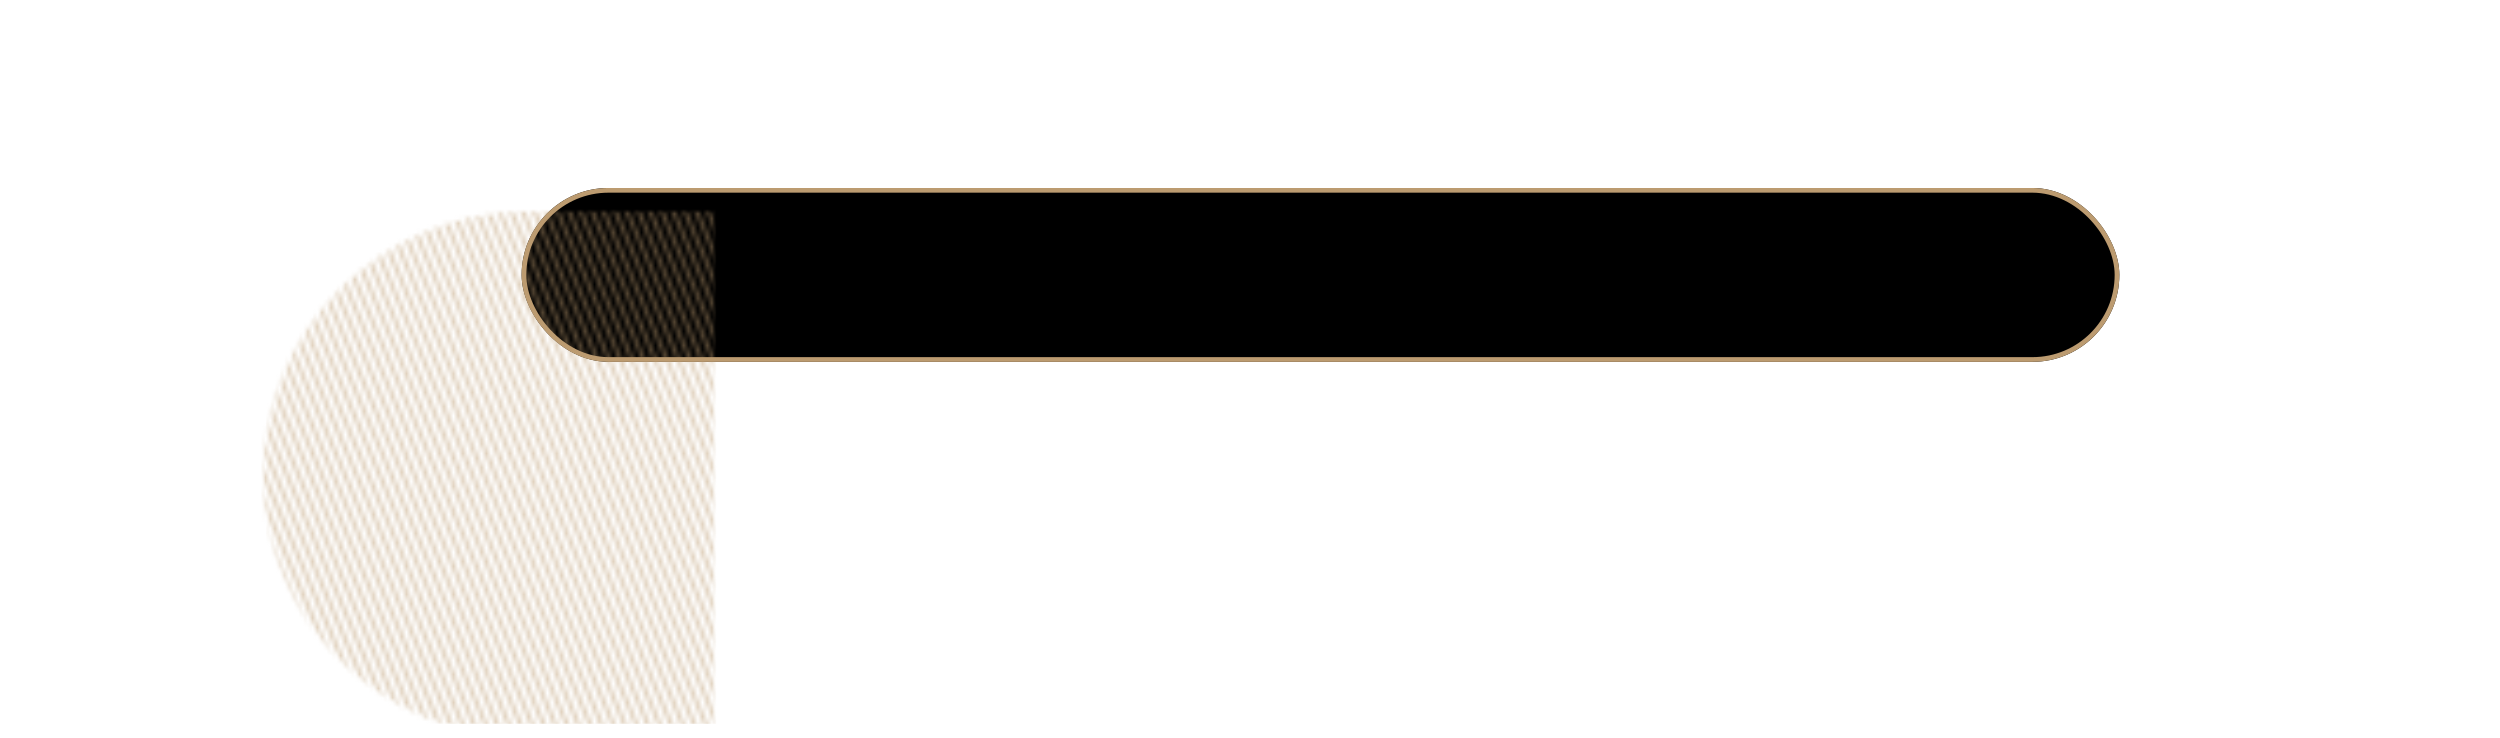<svg width="532" height="157" viewBox="0 0 532 157" fill="none" xmlns="http://www.w3.org/2000/svg">
<path d="M17 78.5L515 78.5C524.113 78.5 531.5 71.113 531.5 62C531.5 52.887 524.113 45.5 515 45.5L17 45.5C7.887 45.5 0.5 52.887 0.5 62C0.5 71.113 7.887 78.5 17 78.5Z" stroke="white"/>
<g filter="url(#filter0_d_2541_3936)">
<rect x="96" y="25" width="340" height="37" rx="18.5" fill="black"/>
<rect x="96.5" y="25.5" width="339" height="36" rx="18" stroke="#BC9B70"/>
</g>
<mask id="mask0_2541_3936" style="mask-type:alpha" maskUnits="userSpaceOnUse" x="56" y="45" width="96" height="112">
<path d="M152 156.952L111.976 156.952C81.061 156.952 56 131.891 56 100.976V100.976C56 70.061 81.061 45 111.976 45L152 45L152 156.952Z" fill="black"/>
</mask>
<g mask="url(#mask0_2541_3936)">
<mask id="mask1_2541_3936" style="mask-type:alpha" maskUnits="userSpaceOnUse" x="-6" y="-1625" width="174" height="1961">
<g clip-path="url(#clip0_2541_3936)">
<path d="M71.067 -994.727L97.316 -932.951L135.999 -841.909L174.682 -750.867L180.337 -737.563L180.337 -740.03L157.94 -792.742L115.112 -893.539L88.863 -955.315L80.573 -974.825L54.325 -1036.6L23.934 -1108.13L23.934 -1105.66L32.386 -1085.76L71.069 -994.722L71.067 -994.727ZM27.006 -1092.62L69.835 -991.821L96.083 -930.045L104.373 -910.535L130.621 -848.759L173.449 -747.962L180.335 -731.765L180.335 -734.231L152.558 -799.605L113.875 -890.647L87.627 -952.422L48.944 -1043.46L23.93 -1102.33L23.93 -1099.86L27.004 -1092.63L27.006 -1092.62ZM32.829 -986.018L67.367 -904.732L93.615 -842.956L136.444 -742.159L170.982 -660.873L180.335 -638.864L180.335 -641.335L154.238 -702.756L111.41 -803.553L85.161 -865.329L76.871 -884.839L50.623 -946.615L23.932 -1009.43L23.932 -1006.96L32.829 -986.023L32.829 -986.018ZM34.407 -1110.04L73.09 -1019L103.483 -947.467L111.773 -927.956L138.022 -866.18L180.335 -766.599L180.335 -769.07L159.959 -817.026L121.275 -908.068L95.027 -969.843L56.344 -1060.89L23.93 -1137.17L23.93 -1134.7L34.405 -1110.05L34.407 -1110.04ZM45.164 -689.908L75.557 -618.377L105.951 -546.846L148.779 -446.049L180.335 -371.785L180.335 -374.256L158.281 -426.161L132.033 -487.936L89.205 -588.734L62.956 -650.509L54.666 -670.02L28.418 -731.796L23.93 -742.359L23.93 -739.888L45.162 -689.917L45.164 -689.908ZM29.474 -1098.43L37.764 -1078.91L64.012 -1017.14L106.84 -916.342L141.379 -835.055L175.917 -753.769L180.337 -743.366L180.337 -745.832L150.883 -815.154L124.634 -876.93L81.806 -977.727L47.268 -1059.01L23.932 -1113.93L23.932 -1111.46L29.474 -1098.42L29.474 -1098.43ZM74.768 -1003.44L101.016 -941.66L139.699 -850.618L178.382 -759.585L180.335 -754.989L180.335 -757.455L161.638 -801.459L118.81 -902.256L92.562 -964.032L84.272 -983.543L58.023 -1045.32L23.932 -1125.55L23.932 -1123.08L36.086 -1094.48L74.769 -1003.44L74.768 -1003.44ZM33.174 -1107.13L41.464 -1087.62L67.712 -1025.85L110.541 -925.05L136.789 -863.275L145.079 -843.764L179.615 -762.486L180.335 -760.791L180.335 -763.258L154.581 -823.871L128.333 -885.647L85.504 -986.444L50.966 -1067.73L23.93 -1131.36L23.93 -1128.89L33.172 -1107.13L33.174 -1107.13ZM47.632 -1020.85L73.88 -959.077L82.17 -939.566L112.563 -868.035L151.246 -776.993L180.335 -708.536L180.335 -711.007L169.039 -737.594L126.21 -838.391L91.672 -919.678L65.424 -981.453L23.932 -1079.11L23.932 -1076.63L47.632 -1020.86L47.632 -1020.85ZM30.706 -1101.33L69.39 -1010.28L99.783 -938.754L108.073 -919.243L134.321 -857.467L177.15 -756.67L180.337 -749.173L180.337 -751.639L156.26 -808.304L117.577 -899.346L91.329 -961.122L52.646 -1052.16L23.932 -1119.74L23.932 -1117.27L30.706 -1101.33ZM66.134 -983.113L92.383 -921.337L100.673 -901.826L126.921 -840.051L169.749 -739.253L180.335 -714.343L180.335 -716.814L148.858 -790.896L110.175 -881.938L83.927 -943.714L45.243 -1034.76L23.93 -1084.92L23.93 -1082.45L66.133 -983.121L66.134 -983.113ZM36.531 -994.722L71.069 -913.436L97.317 -851.66L140.146 -750.863L174.684 -669.577L180.339 -656.272L180.339 -658.739L157.942 -711.451L115.113 -812.248L80.575 -893.535L54.327 -955.31L23.936 -1026.84L23.936 -1024.37L36.535 -994.718L36.531 -994.722ZM30.708 -1020.04L69.392 -928.998L108.075 -837.957L134.323 -776.181L177.152 -675.384L180.339 -667.886L180.339 -670.353L152.117 -736.773L125.869 -798.549L117.579 -818.06L91.331 -879.835L48.502 -980.633L23.934 -1038.46L23.934 -1035.98L30.708 -1020.04ZM29.476 -1017.14L37.766 -997.628L64.014 -935.853L106.842 -835.055L133.09 -773.28L141.381 -753.769L175.919 -672.482L180.339 -662.079L180.339 -664.546L150.885 -733.868L124.636 -795.643L85.953 -886.685L47.27 -977.727L23.934 -1032.64L23.934 -1030.17L29.476 -1017.13L29.476 -1017.14ZM27.008 -1011.33L65.692 -920.29L104.375 -829.248L130.623 -767.473L173.451 -666.675L180.335 -650.478L180.335 -652.945L148.413 -728.074L122.165 -789.849L113.875 -809.36L87.627 -871.136L44.798 -971.933L23.93 -1021.05L23.93 -1018.58L27.004 -1011.34L27.008 -1011.33ZM25.775 -1008.43L34.066 -988.92L60.314 -927.144L103.142 -826.347L129.39 -764.571L137.68 -745.06L163.929 -683.285L180.335 -644.671L180.335 -647.142L147.181 -725.172L120.932 -786.948L82.249 -877.99L43.566 -969.032L23.932 -1015.24L23.932 -1012.77L25.773 -1008.43L25.775 -1008.43ZM34.408 -1028.75L73.092 -937.711L111.775 -846.669L138.023 -784.894L180.335 -685.312L180.335 -687.783L155.814 -745.495L129.566 -807.271L121.275 -826.782L95.027 -888.557L52.199 -989.354L23.93 -1055.89L23.93 -1053.41L34.405 -1028.76L34.408 -1028.75ZM36.876 -1034.56L45.166 -1015.05L79.704 -933.763L105.953 -871.987L140.491 -790.701L148.781 -771.19L180.335 -696.922L180.335 -699.393L158.281 -751.298L132.033 -813.073L93.35 -904.115L54.666 -995.157L28.418 -1056.93L23.93 -1067.5L23.93 -1065.02L36.872 -1034.56L36.876 -1034.56ZM43.933 -1012.15L70.181 -950.373L78.472 -930.862L108.865 -859.331L147.548 -768.289L180.335 -691.119L180.335 -693.59L165.338 -728.886L122.51 -829.683L87.972 -910.969L61.724 -972.745L23.932 -1061.69L23.932 -1059.22L43.931 -1012.15L43.933 -1012.15ZM33.176 -1025.85L41.466 -1006.34L67.714 -944.565L106.397 -853.524L136.791 -781.993L145.081 -762.482L179.615 -681.2L180.335 -679.505L180.335 -681.972L154.581 -742.585L128.333 -804.36L89.649 -895.402L50.966 -986.444L23.93 -1050.07L23.93 -1047.6L33.172 -1025.85L33.176 -1025.85ZM40.233 -1003.44L66.481 -941.664L74.771 -922.153L101.02 -860.378L143.848 -759.58L178.382 -678.298L180.335 -673.702L180.335 -676.169L161.638 -720.173L118.81 -820.97L84.272 -902.256L58.023 -964.032L23.932 -1044.27L23.932 -1041.8L40.231 -1003.44L40.233 -1003.44ZM72.647 -956.18L115.475 -855.382L145.869 -783.851L180.335 -702.729L180.335 -705.2L159.514 -754.204L133.266 -815.979L124.976 -835.49L98.727 -897.266L55.899 -998.063L29.651 -1059.84L23.93 -1073.3L23.93 -1070.83L42.25 -1027.72L72.643 -956.184L72.647 -956.18ZM34.066 -1070.21L60.314 -1008.43L103.142 -907.638L137.68 -826.351L163.929 -764.576L180.335 -725.958L180.335 -728.429L155.471 -786.948L147.181 -806.459L120.932 -868.234L78.104 -969.032L43.566 -1050.32L23.932 -1096.53L23.932 -1094.06L34.064 -1070.21L34.066 -1070.21ZM45.166 -1177.62L75.559 -1106.09L105.953 -1034.56L148.781 -933.763L180.335 -859.495L180.335 -861.966L166.571 -894.36L158.281 -913.871L132.033 -975.646L89.205 -1076.44L62.956 -1138.22L54.666 -1157.73L28.418 -1219.51L23.93 -1230.07L23.93 -1227.6L45.162 -1177.63L45.166 -1177.62ZM80.937 -1099.24L107.185 -1037.47L115.475 -1017.96L145.869 -946.424L180.335 -865.297L180.335 -867.769L159.514 -916.772L124.976 -998.058L98.727 -1059.83L55.899 -1160.63L23.93 -1235.87L23.93 -1233.4L42.25 -1190.28L80.933 -1099.24L80.937 -1099.24ZM39.343 -1202.94L73.882 -1121.65L82.172 -1102.14L116.71 -1020.86L142.958 -959.081L180.335 -871.105L180.335 -873.576L169.039 -900.162L130.355 -991.204L91.672 -1082.25L65.424 -1144.02L26.741 -1235.06L23.93 -1241.68L23.93 -1239.21L39.34 -1202.94L39.343 -1202.94ZM34.408 -1191.33L77.237 -1090.53L103.485 -1028.76L111.775 -1009.25L138.023 -947.471L180.335 -847.881L180.335 -850.352L155.814 -908.063L121.275 -989.35L95.027 -1051.13L52.199 -1151.92L23.93 -1218.45L23.93 -1215.98L34.405 -1191.33L34.408 -1191.33ZM41.466 -1168.92L67.714 -1107.14L106.397 -1016.1L145.081 -925.059L179.615 -843.773L180.335 -842.078L180.335 -844.544L162.871 -885.647L154.581 -905.158L128.333 -966.933L85.504 -1067.73L59.256 -1129.51L50.966 -1149.02L23.93 -1212.65L23.93 -1210.18L41.462 -1168.91L41.466 -1168.92ZM70.18 -1112.95L78.47 -1093.44L113.008 -1012.15L139.256 -950.377L180.335 -853.688L180.335 -856.159L165.338 -891.454L126.655 -982.496L87.972 -1073.54L61.724 -1135.31L23.932 -1224.26L23.932 -1221.79L39.786 -1184.47L70.18 -1112.94L70.18 -1112.95ZM36.531 -1238.59L71.069 -1157.3L97.317 -1095.53L140.146 -994.731L174.684 -913.445L180.339 -900.14L180.339 -902.607L157.942 -955.319L115.113 -1056.12L80.575 -1137.4L54.327 -1199.18L23.936 -1270.7L23.936 -1268.23L36.535 -1238.59L36.531 -1238.59ZM100.673 -1064.41L126.921 -1002.63L165.604 -911.59L180.335 -876.912L180.335 -879.383L148.858 -953.465L118.465 -1025L110.175 -1044.51L83.927 -1106.28L41.098 -1207.08L23.93 -1247.49L23.93 -1245.01L61.987 -1155.45L100.671 -1064.4L100.673 -1064.41ZM27.008 -1255.2L65.692 -1164.16L104.375 -1073.12L130.623 -1011.34L173.451 -910.543L180.335 -894.333L180.335 -896.8L148.413 -971.929L122.165 -1033.7L113.875 -1053.21L87.627 -1114.99L44.798 -1215.79L23.93 -1264.9L23.93 -1262.43L27.004 -1255.2L27.008 -1255.2ZM25.775 -1252.3L34.066 -1232.79L60.314 -1171.01L103.142 -1070.21L129.39 -1008.44L137.68 -988.928L163.929 -927.153L180.335 -888.526L180.335 -890.997L147.181 -969.027L120.932 -1030.8L82.249 -1121.84L43.566 -1212.89L23.932 -1259.1L23.932 -1256.62L25.773 -1252.29L25.775 -1252.3ZM32.833 -1229.89L67.371 -1148.6L93.619 -1086.82L136.448 -986.027L170.986 -904.741L180.335 -882.719L180.335 -885.19L154.238 -946.611L111.409 -1047.41L76.871 -1128.69L50.623 -1190.47L23.932 -1253.29L23.932 -1250.82L32.829 -1229.88L32.833 -1229.89ZM39.343 -1121.66L82.172 -1020.87L112.565 -949.334L142.958 -877.803L180.335 -789.818L180.335 -792.289L169.039 -818.876L126.21 -919.673L99.962 -981.449L91.672 -1000.96L65.424 -1062.74L23.932 -1160.39L23.932 -1157.92L39.342 -1121.65L39.343 -1121.66ZM66.479 -1104.25L74.769 -1084.73L101.018 -1022.96L139.701 -931.918L178.382 -840.867L180.335 -836.271L180.335 -838.737L161.638 -882.741L122.955 -973.783L84.272 -1064.82L58.023 -1126.6L23.932 -1206.84L23.932 -1204.36L36.086 -1175.76L66.479 -1104.23L66.479 -1104.25ZM66.136 -1064.41L100.675 -983.126L126.923 -921.35L169.751 -820.553L180.335 -795.63L180.335 -798.101L144.713 -881.938L118.465 -943.714L110.175 -963.225L83.927 -1025L41.098 -1125.8L23.93 -1166.2L23.93 -1163.73L66.133 -1064.41L66.136 -1064.41ZM78.47 -1012.16L108.863 -940.626L139.256 -869.095L180.335 -772.401L180.335 -774.872L165.338 -810.168L122.51 -910.965L96.262 -972.74L87.972 -992.251L61.724 -1054.03L23.932 -1142.97L23.932 -1140.5L39.786 -1103.19L78.47 -1012.14L78.47 -1012.16ZM36.876 -1115.86L45.166 -1096.34L75.559 -1024.81L114.243 -933.772L140.491 -871.996L148.781 -852.485L180.335 -778.208L180.335 -780.679L158.281 -832.584L132.033 -894.36L89.205 -995.157L54.666 -1076.44L28.418 -1138.22L23.93 -1148.78L23.93 -1146.31L36.872 -1115.85L36.876 -1115.86ZM34.066 -1151.5L60.314 -1089.73L98.997 -998.684L137.68 -907.642L163.929 -845.867L180.335 -807.24L180.335 -809.711L155.471 -868.23L147.181 -887.741L120.932 -949.516L78.104 -1050.31L51.856 -1112.09L43.566 -1131.6L23.932 -1177.81L23.932 -1175.34L34.064 -1151.49L34.066 -1151.5ZM32.833 -1148.6L59.081 -1086.82L67.371 -1067.31L93.619 -1005.54L136.448 -904.741L162.696 -842.965L170.986 -823.454L180.335 -801.437L180.335 -803.908L154.238 -865.329L115.555 -956.37L76.871 -1047.41L50.623 -1109.19L23.932 -1172.01L23.932 -1169.53L32.829 -1148.6L32.833 -1148.6ZM30.71 -1182.63L73.539 -1081.83L99.787 -1020.05L108.077 -1000.54L134.325 -938.767L177.153 -837.97L180.341 -830.472L180.341 -832.939L152.119 -899.359L117.581 -980.646L91.333 -1042.42L48.504 -1143.22L23.936 -1201.04L23.936 -1198.57L30.71 -1182.63ZM27.01 -1173.92L69.838 -1073.12L104.377 -991.834L130.625 -930.059L173.453 -829.261L180.335 -813.051L180.335 -815.518L148.413 -890.647L113.875 -971.933L87.627 -1033.71L44.798 -1134.51L23.93 -1183.62L23.93 -1181.15L27.004 -1173.91L27.01 -1173.92ZM37.767 -1160.21L64.016 -1098.44L102.699 -1007.4L141.382 -916.355L175.921 -835.068L180.341 -824.665L180.341 -827.132L159.177 -876.943L150.886 -896.454L124.638 -958.229L81.81 -1059.03L55.562 -1120.8L47.272 -1140.31L23.936 -1195.23L23.936 -1192.76L37.767 -1160.21L37.767 -1160.21ZM36.535 -1157.31L62.783 -1095.54L71.073 -1076.03L97.321 -1014.25L140.15 -913.454L174.688 -832.167L180.343 -818.863L180.343 -821.329L157.946 -874.041L119.262 -965.083L80.579 -1056.13L54.331 -1117.9L23.939 -1189.43L23.939 -1186.96L36.538 -1157.31L36.535 -1157.31ZM30.71 -776.203L69.394 -685.161L108.077 -594.12L134.325 -532.344L177.153 -431.547L180.341 -424.049L180.341 -426.516L156.264 -483.181L125.871 -554.712L120.344 -567.719L117.581 -574.223L91.333 -635.998L48.504 -736.796L23.936 -794.618L23.936 -792.147L30.71 -776.203ZM47.635 -777.011L73.884 -715.235L82.174 -695.724L112.567 -624.193L151.25 -533.151L180.335 -464.681L180.335 -467.152L169.039 -493.739L126.21 -594.536L91.672 -675.823L65.424 -737.598L23.932 -835.25L23.932 -832.779L47.632 -777.002L47.635 -777.011ZM72.649 -712.334L115.477 -611.536L145.871 -540.005L180.335 -458.874L180.335 -461.345L159.514 -510.349L133.266 -572.124L127.739 -585.132L124.976 -591.635L98.728 -653.411L55.899 -754.208L29.651 -815.984L23.93 -829.448L23.93 -826.977L42.25 -783.86L72.643 -712.329L72.649 -712.334ZM36.878 -790.714L45.168 -771.203L79.706 -689.917L105.954 -628.142L140.493 -546.855L143.256 -540.351L148.783 -527.344L180.335 -453.067L180.335 -455.538L158.281 -507.443L132.033 -569.219L93.35 -660.26L54.666 -751.302L28.418 -813.078L23.93 -823.641L23.93 -821.17L36.872 -790.71L36.878 -790.714ZM43.935 -768.302L70.183 -706.527L78.474 -687.016L108.867 -615.485L147.55 -524.443L180.335 -447.264L180.335 -449.736L165.338 -485.031L122.51 -585.828L87.972 -667.114L61.724 -728.89L23.932 -817.833L23.932 -815.362L43.931 -768.293L43.935 -768.302ZM34.41 -784.912L73.094 -693.87L111.777 -602.828L138.025 -541.052L180.335 -441.457L180.335 -443.928L155.814 -501.64L129.566 -563.416L124.039 -576.423L121.275 -582.927L95.027 -644.702L52.199 -745.5L23.93 -812.031L23.93 -809.56L34.405 -784.907L34.41 -784.912ZM33.178 -782.01L41.468 -762.499L67.716 -700.724L106.399 -609.682L136.793 -538.151L139.556 -531.647L145.083 -518.64L179.615 -437.345L180.335 -435.65L180.335 -438.117L154.581 -498.73L128.333 -560.506L89.649 -651.547L50.966 -742.589L23.93 -806.219L23.93 -803.748L33.172 -781.997L33.178 -782.01ZM37.768 -835.077L64.016 -773.302L106.844 -672.505L141.382 -591.218L175.921 -509.932L180.341 -499.529L180.341 -501.995L150.886 -571.317L124.638 -633.092L81.81 -733.89L47.272 -815.176L23.936 -870.093L23.936 -867.622L37.768 -835.069L37.768 -835.077ZM27.01 -848.781L69.838 -747.984L96.087 -686.208L104.377 -666.697L130.625 -604.922L173.453 -504.125L180.341 -487.919L180.341 -490.385L156.709 -546.003L113.881 -646.801L87.632 -708.576L48.949 -799.618L23.936 -858.488L23.936 -856.017L27.01 -848.781ZM71.071 -750.89L97.319 -689.114L136.003 -598.072L174.686 -507.03L180.341 -493.726L180.341 -496.192L157.944 -548.905L115.115 -649.702L88.867 -711.477L80.577 -730.988L54.329 -792.764L23.938 -864.291L23.938 -861.819L32.39 -841.927L71.073 -750.885L71.071 -750.89ZM34.067 -826.369L60.316 -764.593L103.144 -663.796L137.682 -582.51L163.93 -520.734L180.335 -482.103L180.335 -484.574L155.471 -543.093L147.181 -562.604L120.932 -624.38L78.104 -725.177L51.856 -786.952L43.566 -806.463L23.932 -852.672L23.932 -850.201L34.064 -826.356L34.067 -826.369ZM67.371 -742.181L93.619 -680.406L132.303 -589.364L170.986 -498.322L180.341 -476.309L180.341 -478.78L154.244 -540.205L115.56 -631.247L85.167 -702.778L76.877 -722.289L50.629 -784.064L23.938 -846.882L23.938 -844.411L28.69 -833.228L67.373 -742.186L67.371 -742.181ZM66.138 -739.28L92.386 -677.504L100.677 -657.993L126.925 -596.218L169.753 -495.421L180.341 -470.502L180.341 -472.973L153.009 -537.299L110.181 -638.097L83.932 -699.872L45.249 -790.914L23.936 -841.075L23.936 -838.604L66.138 -739.28ZM32.835 -742.181L67.373 -660.895L93.621 -599.119L136.449 -498.322L180.335 -395.009L180.335 -397.48L154.238 -458.901L111.41 -559.698L85.161 -621.474L76.871 -640.985L50.623 -702.76L23.932 -765.578L23.932 -763.107L32.829 -742.168L32.835 -742.181ZM40.235 -759.598L74.773 -678.312L101.021 -616.536L143.85 -515.739L178.388 -434.452L180.341 -429.856L180.341 -432.323L161.644 -476.327L118.816 -577.124L84.277 -658.41L58.029 -720.186L23.938 -800.421L23.938 -797.95L40.237 -759.589L40.235 -759.598ZM25.777 -764.593L34.067 -745.083L60.316 -683.307L103.144 -582.51L129.392 -520.734L132.156 -514.23L137.682 -501.223L163.93 -439.448L180.335 -400.816L180.335 -403.287L155.471 -461.807L149.944 -474.814L147.181 -481.318L120.932 -543.093L82.249 -634.135L43.566 -725.177L23.932 -771.385L23.932 -768.914L25.773 -764.58L25.777 -764.593ZM39.345 -715.239L73.884 -633.953L82.174 -614.442L116.712 -533.156L142.96 -471.38L180.335 -383.395L180.335 -385.866L169.039 -412.453L126.21 -513.25L91.672 -594.536L65.424 -656.312L26.741 -747.354L23.93 -753.968L23.93 -751.497L39.34 -715.231L39.345 -715.239ZM80.939 -611.541L107.187 -549.765L115.477 -530.254L150.016 -448.968L180.335 -377.588L180.335 -380.059L167.804 -409.551L124.976 -510.349L98.728 -572.124L55.899 -672.922L23.93 -748.161L23.93 -745.69L42.25 -702.574L80.933 -611.532L80.939 -611.541ZM100.675 -576.707L126.923 -514.931L169.751 -414.134L180.339 -389.215L180.339 -391.686L148.862 -465.768L118.469 -537.299L112.942 -550.307L110.179 -556.81L83.93 -618.586L45.247 -709.628L23.934 -759.789L23.934 -757.318L61.991 -667.749L100.675 -576.707ZM29.476 -773.302L37.766 -753.791L64.014 -692.015L106.842 -591.218L133.09 -529.443L135.854 -522.939L141.381 -509.932L175.919 -428.645L180.339 -418.242L180.339 -420.709L159.175 -470.52L124.636 -551.806L85.953 -642.848L47.27 -733.89L23.934 -788.807L23.934 -786.336L29.476 -773.293L29.476 -773.302ZM29.476 -1261.01L37.766 -1241.5L64.014 -1179.73L102.697 -1088.68L133.09 -1017.15L141.381 -997.641L175.919 -916.355L180.339 -905.952L180.339 -908.418L150.885 -977.74L124.636 -1039.52L85.953 -1130.56L47.27 -1221.6L23.934 -1276.52L23.934 -1274.05L29.476 -1261L29.476 -1261.01ZM36.533 -750.89L71.071 -669.603L97.319 -607.828L140.148 -507.03L174.686 -425.744L180.341 -412.439L180.341 -414.906L157.944 -467.618L115.115 -568.416L80.577 -649.702L54.329 -711.478L23.938 -783.004L23.938 -780.533L36.537 -750.885L36.533 -750.89ZM27.008 -767.499L65.692 -676.457L104.375 -585.415L130.623 -523.64L173.451 -422.843L180.339 -406.637L180.339 -409.103L152.562 -474.477L122.169 -546.008L116.642 -559.015L113.879 -565.519L87.631 -627.294L44.802 -728.092L23.934 -777.206L23.934 -774.735L27.008 -767.499ZM74.769 -759.598L101.018 -697.823L139.701 -606.781L178.384 -515.739L180.337 -511.143L180.337 -513.609L161.64 -557.613L118.812 -658.41L92.564 -720.186L84.273 -739.697L58.025 -801.472L23.934 -881.707L23.934 -879.236L36.088 -850.631L74.771 -759.589L74.769 -759.598ZM41.466 -925.072L67.714 -863.297L106.397 -772.255L145.081 -681.213L179.615 -599.918L180.335 -598.223L180.335 -600.69L162.871 -641.792L154.581 -661.303L128.333 -723.078L85.504 -823.876L59.256 -885.651L50.966 -905.162L23.93 -968.792L23.93 -966.321L41.462 -925.059L41.466 -925.072ZM66.479 -860.395L74.769 -840.885L101.018 -779.109L143.846 -678.312L178.382 -597.012L180.335 -592.416L180.335 -594.883L161.638 -638.886L122.955 -729.928L84.272 -820.97L58.023 -882.746L23.932 -962.981L23.932 -960.51L36.086 -931.904L66.479 -860.373L66.479 -860.395ZM30.708 -938.776L73.537 -837.979L108.075 -756.692L134.323 -694.917L177.152 -594.119L180.339 -586.622L180.339 -589.089L152.117 -655.509L117.579 -736.796L91.331 -798.571L48.502 -899.368L23.934 -957.191L23.934 -954.72L30.708 -938.776ZM27.008 -930.068L69.837 -829.27L104.375 -747.984L130.623 -686.208L173.451 -585.411L180.335 -569.196L180.335 -571.663L148.413 -646.792L113.875 -728.078L87.627 -789.854L44.798 -890.651L23.93 -939.765L23.93 -937.294L27.004 -930.059L27.008 -930.068ZM36.533 -913.458L62.781 -851.683L71.071 -832.172L97.319 -770.396L140.148 -669.599L174.686 -588.312L180.341 -575.008L180.341 -577.474L157.944 -630.187L119.26 -721.228L80.577 -812.27L54.329 -874.046L23.938 -945.572L23.938 -943.101L36.537 -913.454L36.533 -913.458ZM37.766 -916.359L64.014 -854.584L102.697 -763.542L141.381 -672.5L175.919 -591.214L180.339 -580.811L180.339 -583.277L159.175 -633.088L150.885 -652.599L124.636 -714.374L81.808 -815.172L55.56 -876.947L47.27 -896.458L23.934 -951.375L23.934 -948.904L37.766 -916.351L37.766 -916.359ZM80.937 -855.396L107.185 -793.62L115.475 -774.109L145.869 -702.578L180.335 -621.443L180.335 -623.914L159.514 -672.917L124.976 -754.204L98.727 -815.979L55.899 -916.776L23.93 -992.016L23.93 -989.545L42.25 -946.429L80.933 -855.387L80.937 -855.396ZM34.408 -947.485L77.237 -846.687L103.485 -784.912L111.775 -765.401L138.023 -703.625L180.335 -604.026L180.335 -606.497L155.814 -664.209L121.275 -745.495L95.027 -807.271L52.199 -908.068L23.93 -974.599L23.93 -972.128L34.405 -947.476L34.408 -947.485ZM30.708 -857.49L73.537 -756.692L99.785 -694.917L108.075 -675.406L134.323 -613.63L177.152 -512.833L180.339 -505.336L180.339 -507.802L160.407 -554.712L117.579 -655.509L91.331 -717.285L52.648 -808.327L23.934 -875.905L23.934 -873.434L30.708 -857.49ZM70.18 -869.099L78.47 -849.589L113.008 -768.302L139.256 -706.527L180.335 -609.833L180.335 -612.304L165.338 -647.599L126.655 -738.641L87.972 -829.683L61.724 -891.458L23.932 -980.402L23.932 -977.931L39.786 -940.617L70.18 -869.086L70.18 -869.099ZM45.166 -933.776L75.559 -862.245L105.953 -790.714L148.781 -689.917L180.335 -615.64L180.335 -618.111L166.571 -650.505L158.281 -670.016L132.033 -731.791L89.205 -832.589L62.956 -894.364L54.666 -913.875L28.418 -975.651L23.93 -986.213L23.93 -983.742L45.162 -933.772L45.166 -933.776ZM39.343 -959.094L73.882 -877.808L82.172 -858.297L116.71 -777.011L142.958 -715.235L180.335 -627.25L180.335 -629.721L169.039 -656.308L130.355 -747.349L91.672 -838.391L65.424 -900.167L26.741 -991.209L23.93 -997.823L23.93 -995.352L39.34 -959.085L39.343 -959.094ZM78.472 -768.302L108.865 -696.771L139.258 -625.24L180.335 -528.546L180.335 -531.017L165.338 -566.313L122.51 -667.11L96.262 -728.886L87.972 -748.396L61.724 -810.172L23.932 -899.116L23.932 -896.644L39.786 -859.331L78.47 -768.289L78.472 -768.302ZM34.41 -866.194L73.094 -775.152L103.487 -703.621L111.777 -684.11L138.025 -622.334L180.335 -522.744L180.335 -525.215L164.104 -563.416L121.275 -664.213L95.027 -725.989L56.344 -817.031L23.93 -893.317L23.93 -890.846L34.405 -866.194L34.41 -866.194ZM33.178 -863.292L41.468 -843.781L67.716 -782.006L110.544 -681.209L136.793 -619.433L145.083 -599.922L179.615 -518.631L180.335 -516.937L180.335 -519.403L154.581 -580.016L128.333 -641.792L85.504 -742.589L50.966 -823.876L23.93 -887.501L23.93 -885.03L33.172 -863.279L33.178 -863.292ZM100.677 -820.557L126.925 -758.782L165.608 -667.74L180.335 -633.057L180.335 -635.528L148.858 -709.61L118.465 -781.141L110.175 -800.652L83.927 -862.427L45.243 -953.469L23.93 -1003.63L23.93 -1001.16L61.987 -911.59L100.671 -820.548L100.677 -820.557ZM36.88 -872.001L45.17 -852.49L75.563 -780.959L114.246 -689.917L140.495 -628.142L148.785 -608.631L180.335 -534.354L180.335 -536.825L158.281 -588.729L132.033 -650.505L89.205 -751.302L54.666 -832.589L28.418 -894.364L23.93 -904.927L23.93 -902.456L36.872 -871.996L36.88 -872.001ZM46.404 -855.391L72.653 -793.616L107.191 -712.329L115.481 -692.818L150.019 -611.532L180.335 -540.161L180.335 -542.632L167.804 -572.124L124.976 -672.922L98.728 -734.697L60.044 -825.739L23.93 -910.734L23.93 -908.263L46.395 -855.391L46.404 -855.391ZM32.837 -904.745L59.085 -842.97L67.375 -823.459L93.623 -761.683L136.451 -660.886L162.7 -599.11L170.99 -579.599L180.335 -557.582L180.335 -560.053L154.238 -621.474L115.555 -712.516L76.871 -803.557L50.623 -865.333L23.932 -928.151L23.932 -925.68L32.829 -904.741L32.837 -904.745ZM34.069 -907.647L60.317 -845.871L99.001 -754.829L137.684 -663.787L163.932 -602.012L180.335 -563.385L180.335 -565.856L155.471 -624.375L147.181 -643.886L120.932 -705.662L82.249 -796.703L51.856 -868.234L43.566 -887.745L23.932 -933.954L23.932 -931.483L34.064 -907.638L34.069 -907.647ZM66.14 -820.557L100.678 -739.271L126.927 -677.495L169.755 -576.698L180.335 -551.775L180.335 -554.246L144.713 -638.083L118.465 -699.859L110.175 -719.37L83.927 -781.145L41.098 -881.943L23.93 -922.348L23.93 -919.877L66.133 -820.553L66.14 -820.557ZM39.347 -877.808L82.175 -777.011L112.569 -705.48L142.962 -633.949L180.335 -545.963L180.335 -548.434L169.039 -575.021L126.21 -675.818L99.962 -737.594L91.672 -757.105L65.424 -818.88L23.932 -916.532L23.932 -914.061L39.342 -877.795L39.347 -877.808ZM67.373 -986.032L93.621 -924.256L132.304 -833.214L170.988 -742.172L180.335 -720.15L180.335 -722.621L154.238 -784.042L115.555 -875.084L85.161 -946.615L76.871 -966.126L50.623 -1027.9L23.932 -1090.72L23.932 -1088.25L28.684 -1077.06L67.367 -986.023L67.373 -986.032ZM150.012 -1343.09L180.335 -1271.73L180.335 -1274.2L163.659 -1313.44L124.976 -1404.49L108.902 -1442.31L107.853 -1442.31L150.012 -1343.09ZM105.951 -1440.98L140.489 -1359.7L148.779 -1340.19L180.335 -1265.92L180.335 -1268.39L158.281 -1320.29L132.033 -1382.07L106.435 -1442.31L105.387 -1442.31L105.951 -1440.99L105.951 -1440.98ZM104.718 -1438.08L139.256 -1356.8L180.335 -1260.11L180.335 -1262.58L165.338 -1297.88L122.51 -1398.67L103.968 -1442.31L102.92 -1442.31L104.718 -1438.08ZM131.854 -1420.67L174.68 -1319.87L180.335 -1306.56L180.335 -1309.03L157.938 -1361.74L123.705 -1442.31L122.657 -1442.31L131.856 -1420.67L131.854 -1420.67ZM103.483 -1435.18L138.021 -1353.89L180.335 -1254.31L180.335 -1256.78L159.959 -1304.74L121.275 -1395.78L101.5 -1442.31L100.452 -1442.31L103.483 -1435.18ZM136.444 -1392.45L162.69 -1330.67L170.98 -1311.16L180.335 -1289.15L180.335 -1291.62L154.238 -1353.04L116.305 -1442.31L115.255 -1442.31L136.444 -1392.45ZM137.677 -1395.35L163.925 -1333.58L180.335 -1294.95L180.335 -1297.42L155.471 -1355.94L147.181 -1375.45L118.77 -1442.31L117.72 -1442.31L137.677 -1395.35ZM130.619 -1417.76L173.448 -1316.97L180.335 -1300.76L180.335 -1303.23L148.413 -1378.36L121.238 -1442.31L120.188 -1442.31L130.619 -1417.76L130.619 -1417.76ZM142.954 -1365.5L180.335 -1277.53L180.335 -1280L169.039 -1306.59L126.21 -1407.38L111.368 -1442.31L110.318 -1442.31L142.954 -1365.5ZM126.919 -1409.05L169.747 -1308.26L180.335 -1283.34L180.335 -1285.81L144.713 -1369.65L113.837 -1442.31L112.787 -1442.31L126.919 -1409.06L126.919 -1409.05ZM101.016 -1429.37L139.699 -1338.33L178.382 -1247.29L180.335 -1242.7L180.335 -1245.17L161.638 -1289.17L118.81 -1389.97L96.567 -1442.31L95.519 -1442.31L101.018 -1429.37L101.016 -1429.37ZM102.249 -1432.28L136.787 -1350.99L145.077 -1331.48L179.615 -1250.2L180.335 -1248.5L180.335 -1250.97L154.581 -1311.58L128.333 -1373.36L99.035 -1442.31L97.987 -1442.31L102.25 -1432.28L102.249 -1432.28ZM92.381 -1409.05L100.671 -1389.54L126.919 -1327.76L169.747 -1226.97L180.335 -1202.05L180.335 -1204.52L148.858 -1278.61L110.175 -1369.65L79.299 -1442.31L78.249 -1442.31L92.381 -1409.05ZM151.245 -1264.71L180.335 -1196.25L180.335 -1198.72L169.039 -1225.3L126.21 -1326.1L91.672 -1407.39L76.832 -1442.31L75.782 -1442.31L112.563 -1355.75L151.246 -1264.71L151.245 -1264.71ZM99.783 -1426.47L134.321 -1345.19L177.148 -1244.39L180.335 -1236.89L180.335 -1239.36L156.259 -1296.02L117.575 -1387.06L94.1 -1442.31L93.052 -1442.31L99.783 -1426.47ZM115.473 -1343.09L145.867 -1271.56L180.335 -1190.44L180.335 -1192.91L159.514 -1241.91L133.266 -1303.69L124.976 -1323.2L98.727 -1384.98L74.364 -1442.31L73.314 -1442.31L115.473 -1343.09ZM93.615 -1411.96L132.299 -1320.91L170.98 -1229.87L180.335 -1207.86L180.335 -1210.33L154.238 -1271.75L111.409 -1372.55L81.766 -1442.31L80.716 -1442.31L93.615 -1411.96ZM71.412 -1440.98L105.951 -1359.7L140.489 -1278.41L148.779 -1258.9L180.335 -1184.63L180.335 -1187.1L158.281 -1239.01L132.033 -1300.78L93.35 -1391.82L71.897 -1442.31L70.849 -1442.31L71.412 -1440.99L71.412 -1440.98ZM97.316 -1420.66L135.999 -1329.62L174.68 -1238.58L180.335 -1225.28L180.335 -1227.75L157.938 -1280.46L115.11 -1381.26L89.167 -1442.31L88.119 -1442.31L97.317 -1420.67L97.316 -1420.66ZM103.138 -1395.34L137.677 -1314.06L163.925 -1252.28L180.335 -1213.67L180.335 -1216.14L147.181 -1294.17L120.932 -1355.94L84.234 -1442.31L83.184 -1442.31L103.14 -1395.35L103.138 -1395.34ZM70.18 -1438.08L108.863 -1347.04L147.546 -1256L180.335 -1178.83L180.335 -1181.3L165.338 -1216.6L122.51 -1317.39L87.972 -1398.68L69.429 -1442.31L68.381 -1442.31L70.18 -1438.08ZM96.083 -1417.76L104.373 -1398.25L130.621 -1336.47L173.448 -1235.68L180.335 -1219.47L180.335 -1221.94L152.558 -1287.31L113.875 -1378.36L86.699 -1442.31L85.65 -1442.31L96.081 -1417.76L96.083 -1417.76ZM98.55 -1423.57L133.089 -1342.28L141.379 -1322.77L175.915 -1241.49L180.335 -1231.08L180.335 -1233.55L150.881 -1302.87L124.633 -1364.65L91.634 -1442.31L90.586 -1442.31L98.55 -1423.57L98.55 -1423.57ZM180.335 -1401.93L163.176 -1442.31L162.128 -1442.31L180.335 -1399.46L180.335 -1401.93ZM180.335 -1407.74L165.642 -1442.31L164.594 -1442.31L180.335 -1405.27L180.335 -1407.73L180.335 -1407.74ZM180.335 -1396.13L160.709 -1442.31L159.661 -1442.31L180.335 -1393.66L180.335 -1396.12L180.335 -1396.13ZM173.449 -1398.26L180.335 -1382.04L180.335 -1384.51L155.776 -1442.31L154.726 -1442.31L173.448 -1398.25L173.449 -1398.26ZM180.335 -1390.32L158.242 -1442.31L157.193 -1442.31L180.335 -1387.85L180.335 -1390.32ZM180.335 -1413.54L168.109 -1442.31L167.061 -1442.31L180.335 -1411.07L180.335 -1413.54ZM163.925 -1414.86L180.335 -1376.24L180.335 -1378.71L153.309 -1442.31L152.259 -1442.31L163.925 -1414.86ZM180.335 -1430.96L175.51 -1442.31L174.462 -1442.31L180.335 -1428.49L180.335 -1430.96ZM180.335 -1436.76L177.977 -1442.31L176.929 -1442.31L180.335 -1434.3L180.335 -1436.76ZM180.335 -1425.15L173.042 -1442.31L171.994 -1442.31L180.335 -1422.68L180.335 -1425.15L180.335 -1425.15ZM133.087 -1423.57L175.915 -1322.77L180.335 -1312.37L180.335 -1314.84L159.171 -1364.65L150.881 -1384.16L126.171 -1442.31L125.123 -1442.31L133.087 -1423.57ZM180.335 -1419.35L170.577 -1442.31L169.529 -1442.31L180.335 -1416.88L180.335 -1419.35ZM139.254 -1438.08L180.335 -1341.4L180.335 -1343.87L165.338 -1379.16L138.506 -1442.31L137.458 -1442.31L139.256 -1438.08L139.254 -1438.08ZM136.787 -1432.28L179.615 -1331.48L180.335 -1329.79L180.335 -1332.25L162.871 -1373.36L154.581 -1392.87L133.571 -1442.31L132.523 -1442.31L136.787 -1432.28L136.787 -1432.28ZM138.02 -1435.18L180.335 -1335.59L180.335 -1338.06L155.814 -1395.77L136.038 -1442.31L134.99 -1442.31L138.021 -1435.18L138.02 -1435.18ZM135.552 -1429.37L178.382 -1328.58L180.335 -1323.98L180.335 -1326.45L161.638 -1370.45L131.106 -1442.31L130.057 -1442.31L135.556 -1429.37L135.552 -1429.37ZM134.319 -1426.47L177.148 -1325.68L180.335 -1318.18L180.335 -1320.64L152.113 -1387.06L128.638 -1442.31L127.59 -1442.31L134.321 -1426.47L134.319 -1426.47ZM180.335 -1355.48L159.514 -1404.48L143.439 -1442.31L142.389 -1442.31L180.335 -1353.01L180.335 -1355.48ZM140.487 -1440.98L180.335 -1347.2L180.335 -1349.68L166.571 -1382.07L158.281 -1401.58L140.973 -1442.31L139.925 -1442.31L140.489 -1440.99L140.487 -1440.98ZM180.335 -1361.29L169.039 -1387.87L145.906 -1442.31L144.856 -1442.31L180.335 -1358.81L180.335 -1361.29ZM180.335 -1364.63L180.335 -1367.1L148.374 -1442.31L147.324 -1442.31L165.602 -1399.3L180.335 -1364.63ZM170.98 -1392.45L180.335 -1370.43L180.335 -1372.9L150.841 -1442.31L149.791 -1442.31L170.98 -1392.45ZM32.829 -1392.45L59.077 -1330.67L67.367 -1311.16L93.615 -1249.38L136.444 -1148.59L162.692 -1086.81L170.982 -1067.3L180.335 -1045.29L180.335 -1047.76L154.238 -1109.18L115.555 -1200.23L76.871 -1291.27L50.623 -1353.04L23.932 -1415.86L23.932 -1413.39L32.829 -1392.45L32.829 -1392.45ZM30.706 -1345.19L69.39 -1254.14L99.783 -1182.61L108.073 -1163.1L134.321 -1101.33L177.148 -1000.53L180.335 -993.036L180.335 -995.503L156.259 -1052.17L117.575 -1143.21L91.327 -1204.99L52.644 -1296.03L23.93 -1363.61L23.93 -1361.13L30.704 -1345.19L30.706 -1345.19ZM33.174 -1350.99L41.464 -1331.48L67.712 -1269.71L110.541 -1168.91L136.789 -1107.13L145.079 -1087.62L179.615 -1006.34L180.335 -1004.65L180.335 -1007.11L154.581 -1067.73L128.333 -1129.5L85.504 -1230.3L50.966 -1311.59L23.93 -1375.21L23.93 -1372.74L33.172 -1350.99L33.174 -1350.99ZM74.768 -1247.29L101.016 -1185.52L139.699 -1094.48L178.382 -1003.44L180.335 -998.844L180.335 -1001.31L161.638 -1045.31L118.81 -1146.11L92.562 -1207.89L84.272 -1227.4L58.023 -1289.17L23.932 -1369.41L23.932 -1366.94L36.086 -1338.33L74.769 -1247.29L74.768 -1247.29ZM27.006 -1336.48L69.835 -1235.68L96.083 -1173.9L104.373 -1154.39L130.621 -1092.62L173.449 -991.821L180.335 -975.62L180.335 -978.086L152.558 -1043.46L113.875 -1134.5L87.627 -1196.28L48.944 -1287.32L23.93 -1346.19L23.93 -1343.72L27.004 -1336.48L27.006 -1336.48ZM71.067 -1238.59L97.316 -1176.81L135.999 -1085.77L174.68 -994.727L180.335 -981.422L180.335 -983.889L157.938 -1036.6L115.11 -1137.4L88.862 -1199.17L80.571 -1218.68L54.323 -1280.46L23.932 -1351.99L23.932 -1349.52L32.384 -1329.62L71.067 -1238.58L71.067 -1238.59ZM29.474 -1342.28L37.764 -1322.77L64.012 -1261L106.84 -1160.2L133.089 -1098.43L141.379 -1078.91L175.915 -997.633L180.335 -987.229L180.335 -989.696L150.881 -1059.02L124.633 -1120.79L81.804 -1221.59L47.266 -1302.88L23.93 -1357.79L23.93 -1355.32L29.472 -1342.28L29.474 -1342.28ZM39.342 -1365.51L82.17 -1264.71L112.563 -1193.18L142.956 -1121.65L180.335 -1033.67L180.335 -1036.14L169.039 -1062.73L126.21 -1163.53L99.962 -1225.3L91.672 -1244.81L65.424 -1306.59L23.932 -1404.24L23.932 -1401.77L39.342 -1365.5L39.342 -1365.51ZM46.399 -1343.1L72.647 -1281.32L107.185 -1200.03L115.475 -1180.52L150.014 -1099.24L180.335 -1027.87L180.335 -1030.34L163.659 -1069.59L124.976 -1160.63L98.727 -1222.41L60.044 -1313.45L23.93 -1398.44L23.93 -1395.97L46.395 -1343.1L46.399 -1343.1ZM34.408 -1353.9L73.092 -1262.86L103.485 -1191.33L111.775 -1171.82L138.023 -1110.04L180.335 -1010.45L180.335 -1012.92L159.959 -1060.88L121.275 -1151.92L95.027 -1213.7L56.344 -1304.74L23.93 -1381.03L23.93 -1378.56L34.405 -1353.9L34.408 -1353.9ZM78.47 -1256.01L108.863 -1184.48L139.256 -1112.95L180.335 -1016.26L180.335 -1018.73L165.338 -1054.02L122.51 -1154.82L96.262 -1216.6L87.972 -1236.11L61.724 -1297.88L23.932 -1386.83L23.932 -1384.35L39.786 -1347.04L78.47 -1256L78.47 -1256.01ZM66.136 -1308.26L100.675 -1226.98L126.923 -1165.2L169.751 -1064.4L180.335 -1039.48L180.335 -1041.96L144.713 -1125.79L110.175 -1207.08L83.927 -1268.85L41.098 -1369.65L23.93 -1410.06L23.93 -1407.59L66.132 -1308.26L66.136 -1308.26ZM36.876 -1359.71L45.166 -1340.2L75.559 -1268.66L114.243 -1177.62L140.491 -1115.85L148.781 -1096.34L180.335 -1022.06L180.335 -1024.53L158.281 -1076.44L132.033 -1138.21L89.205 -1239.01L54.666 -1320.3L28.418 -1382.07L23.93 -1392.64L23.93 -1390.17L36.872 -1359.71L36.876 -1359.71ZM34.408 -1272.62L73.092 -1181.58L111.775 -1090.53L138.023 -1028.76L180.335 -929.167L180.335 -931.638L155.814 -989.35L129.566 -1051.13L121.275 -1070.64L95.027 -1132.41L52.199 -1233.21L23.93 -1299.74L23.93 -1297.27L34.405 -1272.62L34.408 -1272.62ZM34.065 -1314.07L60.314 -1252.29L103.142 -1151.5L137.68 -1070.21L163.929 -1008.43L180.335 -969.812L180.335 -972.283L147.181 -1050.31L120.932 -1112.09L78.104 -1212.89L43.566 -1294.17L23.932 -1340.38L23.932 -1337.91L34.064 -1314.07L34.065 -1314.07ZM40.233 -1247.3L66.481 -1185.52L74.771 -1166.01L101.02 -1104.24L143.848 -1003.44L178.382 -922.153L180.335 -917.557L180.335 -920.024L161.638 -964.027L118.81 -1064.82L84.272 -1146.11L58.023 -1207.89L23.932 -1288.12L23.932 -1285.65L40.231 -1247.29L40.233 -1247.3ZM36.876 -1278.42L45.166 -1258.91L79.704 -1177.62L105.953 -1115.85L140.491 -1034.56L148.781 -1015.05L180.335 -940.777L180.335 -943.248L158.281 -995.153L132.033 -1056.93L93.35 -1147.97L54.666 -1239.01L28.418 -1300.79L23.93 -1311.35L23.93 -1308.88L36.872 -1278.42L36.876 -1278.42ZM33.176 -1269.71L41.466 -1250.2L67.714 -1188.42L106.397 -1097.38L136.791 -1025.85L145.081 -1006.34L179.615 -925.055L180.335 -923.36L180.335 -925.826L154.581 -986.44L128.333 -1048.22L89.649 -1139.26L50.966 -1230.3L23.93 -1293.93L23.93 -1291.46L33.172 -1269.71L33.176 -1269.71ZM43.933 -1256.01L70.181 -1194.23L78.472 -1174.72L108.865 -1103.19L147.548 -1012.15L180.335 -934.974L180.335 -937.445L165.338 -972.74L122.51 -1073.54L87.972 -1154.82L61.724 -1216.6L23.932 -1305.54L23.932 -1303.07L43.931 -1256L43.933 -1256.01ZM72.647 -1200.04L115.475 -1099.24L145.869 -1027.71L180.335 -946.584L180.335 -949.055L159.514 -998.058L133.266 -1059.83L124.976 -1079.34L98.727 -1141.12L55.899 -1241.92L29.651 -1303.69L23.93 -1317.16L23.93 -1314.69L42.25 -1271.57L72.643 -1200.04L72.647 -1200.04ZM66.136 -1226.98L92.385 -1165.2L100.675 -1145.69L126.923 -1083.91L169.751 -983.117L180.335 -958.198L180.335 -960.669L148.858 -1034.75L110.175 -1125.79L83.927 -1187.57L45.243 -1278.61L23.93 -1328.77L23.93 -1326.3L66.132 -1226.98L66.136 -1226.98ZM68.947 -1435.19L111.775 -1334.39L138.023 -1272.61L180.335 -1173.02L180.335 -1175.49L155.814 -1233.2L129.565 -1294.98L121.275 -1314.49L95.027 -1376.27L66.964 -1442.31L65.916 -1442.31L68.947 -1435.18L68.947 -1435.19ZM47.633 -1264.72L73.882 -1202.94L82.172 -1183.43L112.565 -1111.9L151.248 -1020.86L180.335 -952.391L180.335 -954.862L169.039 -981.449L126.21 -1082.25L91.672 -1163.53L65.424 -1225.31L23.932 -1322.96L23.932 -1320.49L47.632 -1264.71L47.633 -1264.72ZM67.369 -1229.88L93.617 -1168.11L132.301 -1077.06L170.984 -986.023L180.335 -964.005L180.335 -966.476L154.238 -1027.9L111.409 -1128.69L85.161 -1190.47L76.871 -1209.98L50.623 -1271.76L23.932 -1334.57L23.932 -1332.1L28.684 -1320.92L67.367 -1229.88L67.369 -1229.88ZM80.937 -1343.1L107.185 -1281.33L115.475 -1261.81L145.869 -1190.28L180.335 -1109.15L180.335 -1111.62L159.514 -1160.63L124.976 -1241.91L98.727 -1303.69L55.899 -1404.49L39.826 -1442.31L38.776 -1442.31L80.935 -1343.09L80.937 -1343.1ZM67.369 -1392.45L93.617 -1330.68L136.446 -1229.88L170.984 -1148.6L180.335 -1126.57L180.335 -1129.04L154.238 -1190.47L111.409 -1291.26L76.871 -1372.55L47.228 -1442.31L46.178 -1442.31L67.367 -1392.45L67.369 -1392.45ZM73.88 -1365.52L82.17 -1346.01L116.708 -1264.72L142.956 -1202.94L180.335 -1114.96L180.335 -1117.43L169.039 -1144.02L130.355 -1235.06L91.672 -1326.1L65.424 -1387.88L42.293 -1442.31L41.243 -1442.31L73.88 -1365.5L73.88 -1365.52ZM104.373 -1316.98L130.621 -1255.2L173.449 -1154.4L180.335 -1138.19L180.335 -1140.65L148.413 -1215.78L122.165 -1277.56L113.875 -1297.07L87.627 -1358.85L52.163 -1442.31L51.113 -1442.31L65.691 -1408.01L104.375 -1316.97L104.373 -1316.98ZM100.673 -1308.27L126.921 -1246.49L165.604 -1155.45L180.335 -1120.77L180.335 -1123.24L144.713 -1207.07L118.465 -1268.85L110.175 -1288.36L83.927 -1350.14L44.761 -1442.31L43.711 -1442.31L61.989 -1399.3L100.673 -1308.25L100.673 -1308.27ZM60.312 -1414.87L103.14 -1314.07L129.388 -1252.3L137.678 -1232.79L163.927 -1171.01L180.335 -1132.38L180.335 -1134.85L147.181 -1212.88L120.932 -1274.66L82.249 -1365.7L49.696 -1442.31L48.646 -1442.31L60.312 -1414.86L60.312 -1414.87ZM66.479 -1429.39L101.018 -1348.1L143.846 -1247.3L178.382 -1166.01L180.335 -1161.41L180.335 -1163.88L161.638 -1207.88L118.81 -1308.68L84.272 -1389.97L62.029 -1442.31L60.981 -1442.31L66.479 -1429.37L66.479 -1429.39ZM67.712 -1432.29L106.395 -1341.25L136.789 -1269.72L145.079 -1250.2L179.615 -1168.91L180.335 -1167.21L180.335 -1169.68L154.581 -1230.29L128.333 -1292.07L89.649 -1383.11L64.496 -1442.31L63.448 -1442.31L67.712 -1432.28L67.712 -1432.29ZM64.012 -1423.58L102.695 -1332.54L133.089 -1261.01L141.379 -1241.5L175.915 -1160.2L180.335 -1149.8L180.335 -1152.26L150.881 -1221.59L124.633 -1283.36L85.949 -1374.4L57.096 -1442.31L56.048 -1442.31L64.012 -1423.57L64.012 -1423.58ZM65.245 -1426.48L108.073 -1325.68L134.321 -1263.91L177.148 -1163.11L180.335 -1155.61L180.335 -1158.08L152.114 -1224.5L125.865 -1286.27L117.575 -1305.78L91.327 -1367.56L59.563 -1442.31L58.515 -1442.31L65.247 -1426.47L65.245 -1426.48ZM62.777 -1420.67L97.316 -1339.39L140.144 -1238.59L174.68 -1157.3L180.335 -1144L180.335 -1146.46L157.938 -1199.17L115.11 -1299.97L80.571 -1381.26L54.629 -1442.31L53.581 -1442.31L62.779 -1420.67L62.777 -1420.67ZM29.474 -1423.58L64.012 -1342.29L102.695 -1251.25L141.379 -1160.21L175.915 -1078.92L180.335 -1068.52L180.335 -1070.98L159.171 -1120.79L150.881 -1140.3L124.633 -1202.08L81.804 -1302.88L55.556 -1364.65L47.266 -1384.16L23.932 -1439.08L23.932 -1436.61L29.474 -1423.57L29.474 -1423.58ZM30.706 -1263.91L69.39 -1172.87L108.073 -1081.82L134.321 -1020.05L177.15 -919.252L180.337 -911.755L180.337 -914.221L152.115 -980.641L125.867 -1042.42L117.577 -1061.93L91.329 -1123.7L48.501 -1224.5L23.932 -1282.32L23.932 -1279.85L30.706 -1263.91ZM30.706 -1426.48L73.535 -1325.68L99.783 -1263.9L108.073 -1244.39L134.321 -1182.62L177.148 -1081.82L180.335 -1074.32L180.335 -1076.79L152.114 -1143.21L117.575 -1224.5L91.327 -1286.27L48.499 -1387.07L25.025 -1442.31L23.977 -1442.31L30.708 -1426.47L30.706 -1426.48ZM28.239 -1420.67L62.777 -1339.38L71.067 -1319.87L97.316 -1258.1L140.144 -1157.3L174.68 -1076.01L180.335 -1062.71L180.335 -1065.18L157.938 -1117.89L119.255 -1208.93L80.571 -1299.97L54.323 -1361.75L23.932 -1433.27L23.932 -1430.81L28.241 -1420.67L28.239 -1420.67ZM34.062 -1395.35L60.31 -1333.58L98.993 -1242.53L137.677 -1151.49L163.925 -1089.72L180.335 -1051.09L180.335 -1053.57L155.471 -1112.08L147.181 -1131.6L120.932 -1193.37L78.104 -1294.17L51.856 -1355.94L43.566 -1375.45L23.932 -1421.66L23.932 -1419.19L34.064 -1395.35L34.062 -1395.35ZM36.872 -1440.99L75.555 -1349.95L105.949 -1278.42L148.777 -1177.62L180.335 -1103.35L180.335 -1105.82L166.571 -1138.21L158.281 -1157.73L132.033 -1219.5L89.204 -1320.3L62.956 -1382.07L54.666 -1401.58L37.36 -1442.31L36.312 -1442.31L36.876 -1440.99L36.872 -1440.99ZM27.004 -1417.76L69.833 -1316.97L104.371 -1235.68L130.619 -1173.9L173.448 -1073.11L180.335 -1056.91L180.335 -1059.37L148.413 -1134.5L113.875 -1215.79L87.627 -1277.56L44.798 -1378.36L23.93 -1427.48L23.93 -1425L27.004 -1417.77L27.004 -1417.76ZM35.639 -1438.09L70.178 -1356.8L78.468 -1337.29L113.006 -1256L139.254 -1194.23L180.335 -1097.54L180.335 -1100.01L165.338 -1135.31L126.655 -1226.35L87.972 -1317.39L61.724 -1379.17L34.893 -1442.31L33.845 -1442.31L35.643 -1438.08L35.639 -1438.09ZM34.407 -1435.19L77.235 -1334.39L103.483 -1272.61L111.773 -1253.1L138.021 -1191.33L180.335 -1091.74L180.335 -1094.21L155.814 -1151.92L121.275 -1233.2L95.027 -1294.98L52.199 -1395.78L32.425 -1442.31L31.378 -1442.31L34.408 -1435.18L34.407 -1435.19ZM31.939 -1429.38L66.478 -1348.09L74.768 -1328.58L101.016 -1266.81L139.699 -1175.76L178.382 -1084.72L180.335 -1080.13L180.335 -1082.59L161.638 -1126.6L122.955 -1217.64L84.272 -1308.68L58.023 -1370.46L27.493 -1442.31L26.445 -1442.31L31.943 -1429.37L31.939 -1429.38ZM33.172 -1432.28L67.71 -1350.99L106.394 -1259.95L145.077 -1168.91L179.615 -1087.63L180.335 -1085.93L180.335 -1088.4L162.871 -1129.5L154.581 -1149.01L128.333 -1210.79L85.504 -1311.59L59.256 -1373.36L50.966 -1392.87L29.958 -1442.31L28.91 -1442.31L33.174 -1432.28L33.172 -1432.28ZM46.397 -1099.24L72.645 -1037.47L107.183 -956.18L115.473 -936.669L150.012 -855.382L180.335 -784.016L180.335 -786.487L163.659 -825.735L124.976 -916.776L98.727 -978.552L60.044 -1069.59L23.93 -1154.59L23.93 -1152.12L46.395 -1099.25L46.397 -1099.24ZM23.932 299.401L37.856 332.172L38.906 332.172L23.932 296.93L23.932 299.401ZM23.932 316.823L30.454 332.172L31.504 332.172L23.932 314.352L23.932 316.823ZM23.932 302.742L23.932 305.213L35.389 332.177L36.439 332.177L26.742 309.356L23.932 302.742ZM23.932 328.432L25.521 332.172L26.569 332.172L23.932 325.966L23.932 328.432ZM29.653 322.009L23.932 308.544L23.932 311.015L32.921 332.172L33.971 332.172L29.655 322.013L29.653 322.009ZM27.185 327.816L23.93 320.154L23.93 322.625L27.985 332.168L29.033 332.168L27.184 327.816L27.185 327.816ZM30.705 -44.63L73.533 56.167L99.781 117.943L108.071 137.454L134.32 199.229L177.148 300.027L180.335 307.524L180.335 305.058L156.259 248.393L117.575 157.351L91.327 95.575L52.644 4.533L23.93 -63.045L23.93 -60.574L30.705 -44.63ZM178.383 297.121L180.335 301.717L180.335 299.25L23.932 -68.848L23.932 -66.377L178.383 297.121ZM27.006 -35.917L69.835 64.88L96.083 126.656L104.373 146.167L130.621 207.942L173.45 308.74L180.337 324.945L180.337 322.479L152.56 257.105L113.877 166.064L87.629 104.288L48.946 13.246L23.932 -45.623L23.932 -43.153L27.006 -35.917ZM34.064 -13.505L60.312 48.271L98.995 139.313L137.679 230.355L163.927 292.13L180.335 330.748L180.335 328.277L155.471 269.758L147.181 250.247L120.932 188.471L78.104 87.674L51.856 25.899L43.566 6.388L23.932 -39.821L23.932 -37.35L34.064 -13.505ZM174.682 305.829L180.335 319.134L180.335 316.667L23.932 -51.431L23.932 -48.96L174.68 305.829L174.682 305.829ZM37.764 -22.213L64.012 39.562L102.695 130.604L141.379 221.646L175.917 302.933L180.337 313.336L180.337 310.869L159.173 261.058L150.883 241.547L124.635 179.772L81.806 78.975L55.558 17.199L47.268 -2.312L23.932 -57.229L23.932 -54.758L37.764 -22.204L37.764 -22.213ZM23.932 293.599L28.684 304.782L40.322 332.172L41.372 332.172L23.932 291.127L23.932 293.599ZM60.491 330.726L23.932 244.684L23.932 247.155L60.057 332.177L61.105 332.177L60.489 330.726L60.491 330.726ZM70.178 -625.231L78.468 -605.72L113.006 -524.434L139.254 -462.658L180.335 -365.978L180.335 -368.449L165.339 -403.744L122.51 -504.542L87.972 -585.828L61.724 -647.604L23.932 -736.547L23.932 -734.076L39.786 -696.762L70.18 -625.231L70.178 -625.231ZM61.724 327.82L23.932 238.877L23.932 241.348L39.786 278.662L62.525 332.177L63.573 332.177L61.724 327.825L61.724 327.82ZM54.666 305.408L28.418 243.632L23.93 233.07L23.93 235.541L36.872 266L45.162 285.511L64.99 332.177L66.04 332.177L54.666 305.408ZM23.93 252.958L33.172 274.709L41.462 294.22L57.59 332.177L58.64 332.177L23.932 250.491L23.932 252.962L23.93 252.958ZM23.93 281.989L45.255 332.177L46.305 332.177L23.93 279.518L23.93 281.989ZM23.93 264.572L52.655 332.177L53.705 332.177L23.93 262.101L23.93 264.572ZM23.93 287.796L25.772 292.13L34.062 311.641L42.789 332.181L43.839 332.181L23.932 285.329L23.932 287.8L23.93 287.796ZM23.93 270.379L29.472 283.422L37.762 302.933L50.19 332.181L51.239 332.181L23.932 267.912L23.932 270.383L23.93 270.379ZM23.93 276.186L32.382 296.078L47.72 332.177L48.77 332.177L23.928 273.711L23.928 276.182L23.93 276.186ZM23.93 229.738L46.395 282.61L67.456 332.177L68.506 332.177L23.93 227.267L23.93 229.738ZM179.615 212.933L180.335 214.628L180.335 212.161L23.932 -155.937L23.932 -153.466L179.615 212.933ZM34.407 -134.62L73.09 -43.578L111.773 47.463L138.022 109.239L180.335 208.821L180.335 206.35L155.814 148.638L129.566 86.862L121.276 67.351L95.027 5.576L52.199 -95.221L23.93 -161.753L23.93 -159.282L34.405 -134.629L34.407 -134.62ZM30.706 -125.912L69.39 -34.87L108.073 56.172L134.321 117.947L177.15 218.745L180.337 226.242L180.337 223.776L152.115 157.355L125.867 95.58L117.577 76.069L91.329 14.293L48.501 -86.504L23.932 -144.327L23.932 -141.856L30.706 -125.912ZM43.931 -118.011L70.178 -56.235L78.468 -36.724L108.861 34.807L147.544 125.849L180.335 203.018L180.335 200.547L165.339 165.252L126.655 74.21L87.972 -16.832L61.724 -78.608L23.932 -167.551L23.932 -165.08L43.931 -118.011ZM40.231 -109.302L66.478 -47.527L74.768 -28.016L101.016 33.76L143.844 134.557L178.383 215.843L180.335 220.439L180.335 217.973L161.638 173.969L122.955 82.927L84.272 -8.115L58.023 -69.89L23.932 -150.125L23.932 -147.654L40.231 -109.293L40.231 -109.302ZM180.335 177.319L23.932 -190.779L23.932 -188.308L180.335 179.79L180.335 177.319ZM41.464 -30.922L67.712 30.854L106.396 121.896L145.079 212.938L179.615 294.22L180.335 295.914L180.335 293.448L162.871 252.345L154.581 232.834L128.333 171.059L85.504 70.262L59.256 8.486L50.966 -11.025L23.93 -74.65L23.93 -72.179L41.462 -30.917L41.464 -30.922ZM175.915 221.642L180.335 232.045L180.335 229.578L23.932 -138.52L23.932 -136.049L175.915 221.642ZM67.367 -91.885L93.615 -30.11L132.299 60.932L170.982 151.974L180.337 173.987L180.337 171.516L154.24 110.095L111.411 9.298L85.163 -52.478L76.873 -71.989L50.625 -133.764L23.934 -196.582L23.934 -194.111L28.686 -182.927L67.369 -91.885L67.367 -91.885ZM115.474 38.751L180.335 191.404L180.335 188.933L159.514 139.929L133.266 78.154L124.976 58.643L98.728 -3.133L55.899 -103.93L29.651 -165.706L23.93 -179.17L23.93 -176.699L72.643 -62.051L115.472 38.746L115.474 38.751ZM47.632 -126.724L73.878 -64.948L82.168 -45.437L112.561 26.094L151.245 117.136L180.335 185.601L180.335 183.13L169.039 156.543L130.355 65.501L91.672 -25.54L65.424 -87.316L26.741 -178.358L23.93 -184.972L23.93 -182.501L47.63 -126.724L47.632 -126.724ZM79.703 -39.635L105.949 22.141L180.335 197.211L180.335 194.74L23.932 -173.358L23.932 -170.887L79.703 -39.63L79.703 -39.635ZM45.164 -39.635L105.949 103.423L148.777 204.22L180.335 278.497L180.335 276.026L166.571 243.632L158.281 224.122L132.033 162.346L89.205 61.549L62.956 -0.227L54.666 -19.738L28.418 -81.513L23.93 -92.076L23.93 -89.605L45.162 -39.635L45.164 -39.635ZM80.935 38.746L107.183 100.522L115.474 120.033L145.867 191.564L180.335 272.69L180.335 270.219L163.659 230.971L124.976 139.929L98.728 78.154L60.044 -12.888L23.93 -97.883L23.93 -95.412L42.25 -52.296L80.933 38.746L80.935 38.746ZM34.407 -53.343L77.235 47.455L103.483 109.23L111.773 128.741L138.022 190.517L180.335 290.107L180.335 287.636L159.959 239.68L121.276 148.638L95.027 86.862L56.344 -4.18L23.93 -80.466L23.93 -77.995L34.405 -53.343L34.407 -53.343ZM113.006 125.835L139.252 187.611L180.335 284.3L180.335 281.829L23.932 -86.269L23.932 -83.798L113.006 125.84L113.006 125.835ZM39.342 -64.953L116.706 117.127L142.955 178.902L180.335 266.883L180.335 264.412L23.932 -103.686L23.932 -101.215L39.342 -64.948L39.342 -64.953ZM36.531 -100.598L62.777 -38.823L71.067 -19.312L97.316 42.464L140.144 143.261L174.682 224.548L180.337 237.852L180.337 235.385L157.94 182.673L119.257 91.631L80.573 0.589L54.325 -61.186L23.934 -132.713L23.934 -130.242L36.533 -100.594L36.531 -100.598ZM180.335 246.995L23.932 -121.103L23.932 -118.632L180.335 249.462L180.335 246.991L180.335 246.995ZM27.006 -117.199L65.69 -26.157L104.373 64.885L130.621 126.66L173.45 227.458L180.337 243.663L180.337 241.197L148.415 166.068L122.167 104.293L113.877 84.782L87.629 23.006L44.8 -77.791L23.932 -126.906L23.932 -124.435L27.006 -117.199ZM32.831 -91.881L59.077 -30.105L67.367 -10.595L93.615 51.181L136.444 151.978L162.692 213.754L170.982 233.265L180.337 255.282L180.337 252.811L154.24 191.391L115.557 100.349L76.873 9.307L50.625 -52.469L23.934 -115.287L23.934 -112.816L32.831 -91.876L32.831 -91.881ZM100.673 73.593L126.921 135.369L165.604 226.411L180.335 261.076L180.335 258.605L144.713 174.768L118.465 112.992L110.175 93.481L83.927 31.706L41.098 -69.092L23.93 -109.497L23.93 -107.027L61.988 -17.457L100.671 73.584L100.673 73.593ZM130.8 327.825L87.972 227.027L61.724 165.252L23.932 76.308L23.932 78.779L43.931 125.849L70.18 187.624L78.47 207.135L108.863 278.666L131.601 332.181L132.649 332.181L130.8 327.829L130.8 327.825ZM120.932 269.762L82.249 178.72L43.566 87.679L23.932 41.47L23.932 43.941L25.774 48.275L34.064 67.786L60.312 129.562L103.14 230.359L129.388 292.135L137.679 311.645L146.406 332.186L147.456 332.186L120.936 269.771L120.932 269.762ZM111.408 253.153L85.161 191.377L76.871 171.866L50.623 110.091L23.932 47.273L23.932 49.744L28.684 60.928L67.367 151.969L93.615 213.745L132.299 304.787L143.937 332.177L144.987 332.177L111.41 253.153L111.408 253.153ZM115.108 244.444L88.862 182.669L80.572 163.158L54.323 101.382L23.932 29.856L23.932 32.327L32.384 52.219L71.067 143.261L97.316 205.037L135.999 296.078L151.337 332.177L152.387 332.177L115.11 244.444L115.108 244.444ZM23.932 55.551L141.469 332.177L142.519 332.177L23.932 53.08L23.932 55.551ZM23.932 38.134L148.87 332.177L149.92 332.177L23.932 35.663L23.932 38.134ZM91.672 218.319L65.424 156.543L26.741 65.501L23.93 58.887L23.93 61.358L47.63 117.136L73.878 178.911L82.168 198.422L112.561 269.953L139 332.181L140.05 332.181L130.354 309.361L91.67 218.319L91.672 218.319ZM25.774 -195.58L34.064 -176.069L60.312 -114.293L103.14 -13.496L129.388 48.28L137.679 67.791L163.927 129.566L180.335 168.18L180.335 165.709L147.181 87.679L120.932 25.903L82.249 -65.139L43.566 -156.181L23.932 -202.389L23.932 -199.918L25.774 -195.584L25.774 -195.58ZM124.633 261.054L85.949 170.012L47.266 78.97L23.93 24.053L23.93 26.524L29.472 39.567L37.762 59.078L64.01 120.853L106.839 221.651L133.087 283.426L141.377 302.937L153.804 332.186L154.854 332.186L124.635 261.063L124.633 261.054ZM129.566 330.726L95.027 249.44L52.199 148.642L23.93 82.111L23.93 84.582L34.405 109.235L73.088 200.276L111.772 291.318L129.132 332.177L130.18 332.177L129.564 330.726L129.566 330.726ZM133.266 322.018L124.976 302.507L98.728 240.731L55.899 139.934L29.651 78.158L23.93 64.694L23.93 67.165L72.643 181.813L115.472 282.61L136.532 332.177L137.582 332.177L133.266 322.018ZM65.424 319.116L23.932 221.464L23.932 223.935L39.342 260.202L69.925 332.186L70.975 332.186L65.426 319.125L65.424 319.116ZM169.037 319.116L126.208 218.319L99.96 156.543L91.67 137.032L65.422 75.257L23.93 -22.395L23.93 -19.924L39.34 16.343L82.168 117.14L142.953 260.198L173.536 332.181L174.586 332.181L169.037 319.121L169.037 319.116ZM23.93 -14.117L46.395 38.755L72.643 100.531L150.008 282.61L171.069 332.177L172.119 332.177L23.93 -16.588L23.93 -14.117ZM23.93 90.394L126.665 332.181L127.715 332.181L23.93 87.923L23.93 90.394ZM158.279 305.412L132.031 243.637L93.348 152.595L54.664 61.553L28.416 -0.222L23.928 -10.785L23.928 -8.314L36.87 22.145L45.16 41.656L75.554 113.187L114.237 204.229L140.485 266.005L148.775 285.516L168.603 332.181L169.653 332.181L158.279 305.412ZM110.175 174.772L83.927 112.997L45.243 21.955L23.93 -28.207L23.93 -25.736L66.133 73.589L92.381 135.364L100.671 154.875L126.919 216.651L169.748 317.448L176.007 332.181L177.057 332.181L148.858 265.814L110.175 174.772ZM23.932 -34.009L23.932 -31.538L178.475 332.172L179.525 332.172L23.934 -34.014L23.932 -34.009ZM164.104 330.722L23.932 0.825L23.932 3.296L163.672 332.172L164.72 332.172L164.104 330.722ZM118.808 235.731L92.562 173.956L84.272 154.445L58.023 92.669L23.932 12.434L23.932 14.905L36.086 43.506L74.77 134.548L101.018 196.324L139.701 287.366L158.739 332.172L159.789 332.172L118.812 235.731L118.808 235.731ZM165.337 327.82L122.508 227.023L96.26 165.247L87.97 145.736L61.722 83.961L23.93 -4.983L23.93 -2.512L39.785 34.802L78.468 125.844L139.252 268.902L166.136 332.177L167.184 332.177L165.335 327.825L165.337 327.82ZM128.333 252.341L89.65 161.299L50.966 70.257L23.93 6.632L23.93 9.103L33.172 30.854L41.462 50.365L67.71 112.14L110.539 212.938L136.787 274.713L145.077 294.224L161.205 332.181L162.255 332.181L128.335 252.35L128.333 252.341ZM23.932 20.713L156.272 332.172L157.322 332.172L23.934 18.241L23.934 20.713L23.932 20.713ZM23.932 72.968L79.703 204.225L105.951 266L134.069 332.177L135.119 332.177L23.934 70.501L23.934 72.972L23.932 72.968ZM23.932 180.81L23.932 183.281L30.707 199.225L73.535 300.022L87.195 332.172L88.245 332.172L52.646 248.388L23.932 180.81ZM55.558 261.045L47.268 241.534L23.932 186.617L23.932 189.088L37.764 221.642L64.012 283.417L84.73 332.177L85.78 332.177L55.56 261.054L55.558 261.045ZM23.932 177.474L89.663 332.172L90.713 332.172L23.934 175.007L23.934 177.478L23.932 177.474ZM95.029 330.717L56.346 239.675L23.932 163.389L23.932 165.86L34.407 190.512L77.235 291.309L94.596 332.168L95.644 332.168L95.027 330.717L95.029 330.717ZM59.258 252.336L50.968 232.826L23.932 169.2L23.932 171.671L41.464 212.933L67.712 274.709L92.13 332.177L93.18 332.177L59.26 252.345L59.258 252.336ZM23.932 198.227L23.932 200.698L27.006 207.934L69.835 308.731L79.795 332.172L80.845 332.172L48.946 257.097L23.932 198.227ZM23.932 215.644L23.932 218.115L66.135 317.439L72.394 332.172L73.445 332.172L45.245 265.805L23.932 215.644ZM23.932 212.308L74.86 332.168L75.91 332.168L23.932 209.837L23.932 212.308ZM23.932 194.891L82.26 332.168L83.31 332.168L23.932 192.42L23.932 194.891ZM96.262 327.816L23.932 157.586L23.932 160.057L97.063 332.172L98.111 332.172L96.262 327.82L96.262 327.816ZM51.856 269.753L43.566 250.243L23.932 204.034L23.932 206.505L34.064 230.35L60.312 292.126L77.329 332.177L78.379 332.177L51.86 269.762L51.856 269.753ZM87.627 266.852L44.799 166.055L23.93 116.94L23.93 119.411L27.005 126.647L65.688 217.689L104.371 308.731L114.331 332.172L115.381 332.172L87.627 266.852ZM89.205 305.404L62.958 243.628L54.668 224.117L28.42 162.342L23.932 151.779L23.932 154.25L45.164 204.22L99.531 332.168L100.58 332.168L89.207 305.399L89.205 305.404ZM23.932 125.219L111.866 332.172L112.916 332.172L23.934 122.752L23.934 125.223L23.932 125.219ZM80.572 244.44L54.323 182.664L23.932 111.138L23.932 113.609L36.531 143.257L62.779 205.032L71.069 224.543L97.318 286.319L116.801 332.172L117.851 332.172L80.573 244.44L80.572 244.44ZM91.329 258.144L48.501 157.346L23.932 99.523L23.932 101.995L30.706 117.939L69.39 208.98L108.073 300.022L121.734 332.172L122.784 332.172L91.329 258.144ZM23.932 107.802L119.266 332.172L120.316 332.172L23.932 105.331L23.932 107.802ZM84.272 235.731L58.023 173.956L23.932 93.721L23.932 96.192L40.231 134.553L66.48 196.328L74.77 215.839L101.018 277.615L124.201 332.177L125.251 332.177L84.274 235.736L84.272 235.731ZM23.932 142.64L39.342 178.907L104.463 332.172L105.513 332.172L23.932 140.169L23.932 142.64ZM98.729 322.013L60.046 230.971L23.932 145.976L23.932 148.447L42.252 191.564L80.935 282.605L101.996 332.172L103.046 332.172L98.729 322.013ZM76.871 253.148L50.623 191.373L23.932 128.555L23.932 131.026L32.829 151.965L59.077 213.741L67.367 233.251L93.615 295.027L109.398 332.172L110.448 332.172L76.871 253.148ZM83.929 275.561L41.1 174.763L23.932 134.357L23.932 136.828L61.989 226.397L100.673 317.439L106.933 332.172L107.983 332.172L83.929 275.565L83.929 275.561ZM23.932 258.76L36.086 287.361L55.124 332.168L56.174 332.168L23.932 256.285L23.932 258.756L23.932 258.76ZM40.231 -515.73L178.383 -190.589L180.335 -185.993L180.335 -188.459L58.025 -476.318L23.934 -556.553L23.934 -554.082L40.233 -515.721L40.231 -515.73ZM33.174 -538.142L35.937 -531.639L41.464 -518.631L67.712 -456.856L106.396 -365.814L145.079 -274.772L179.615 -193.49L180.335 -191.795L180.335 -194.262L162.871 -235.364L154.581 -254.875L128.333 -316.651L85.504 -417.448L50.966 -498.735L23.93 -562.364L23.93 -559.893L33.172 -538.142L33.174 -538.142ZM30.706 -532.335L73.535 -431.538L99.783 -369.762L103.928 -360.007L108.073 -350.251L134.321 -288.476L177.15 -187.678L180.337 -180.181L180.337 -182.648L156.261 -239.313L117.577 -330.355L91.329 -392.13L52.646 -483.172L23.932 -550.75L23.932 -548.279L30.706 -532.335ZM36.531 -507.017L174.68 -181.88L180.335 -168.576L180.335 -171.042L54.325 -467.609L23.934 -539.136L23.934 -536.665L36.533 -507.017L36.531 -507.017ZM34.409 -541.044L77.237 -440.246L103.485 -378.471L107.63 -368.715L111.775 -358.96L138.023 -297.184L180.335 -197.602L180.335 -200.074L159.959 -248.03L121.275 -339.072L95.027 -400.847L52.199 -501.645L23.93 -568.176L23.93 -565.705L34.405 -541.052L34.409 -541.044ZM29.476 -529.434L32.239 -522.93L37.766 -509.923L64.014 -448.147L102.697 -357.105L141.381 -266.064L175.919 -184.777L180.339 -174.374L180.339 -176.841L159.175 -226.651L150.885 -246.162L124.636 -307.938L81.808 -408.735L55.56 -470.511L23.934 -544.943L23.934 -542.472L29.476 -529.429L29.476 -529.434ZM47.633 -533.147L116.708 -370.578L142.956 -308.803L180.335 -220.827L180.335 -223.298L65.426 -493.739L23.934 -591.396L23.934 -588.925L47.633 -533.147ZM66.136 -495.407L100.675 -414.121L126.923 -352.345L165.606 -261.303L180.335 -226.634L180.335 -229.105L144.713 -312.942L118.465 -374.718L114.32 -384.473L110.175 -394.228L83.927 -456.004L49.388 -537.29L23.93 -597.207L23.93 -594.736L66.133 -495.412L66.136 -495.407ZM80.937 -448.959L107.185 -387.184L111.33 -377.428L115.475 -367.673L145.869 -296.142L180.335 -215.019L180.335 -217.49L163.659 -256.738L124.976 -347.78L98.728 -409.556L55.899 -510.353L29.651 -572.129L24.124 -585.136L23.93 -585.593L23.93 -583.122L42.25 -540.005L80.933 -448.964L80.937 -448.959ZM36.876 -546.851L39.639 -540.347L45.166 -527.34L79.704 -446.053L105.953 -384.278L148.781 -283.481L180.335 -209.212L180.335 -211.683L166.571 -244.077L158.281 -263.588L132.033 -325.364L89.205 -426.161L54.666 -507.447L28.418 -569.223L23.93 -579.786L23.93 -577.315L36.872 -546.855L36.876 -546.851ZM43.933 -524.438L113.008 -361.87L139.256 -300.094L180.335 -203.41L180.335 -205.881L61.725 -485.031L23.934 -573.974L23.934 -571.503L43.933 -524.434L43.933 -524.438ZM66.136 -414.125L92.383 -352.35L100.673 -332.839L126.921 -271.063L169.749 -170.266L180.337 -145.347L180.337 -147.818L148.86 -221.9L110.177 -312.942L83.929 -374.718L45.245 -465.759L23.932 -515.921L23.932 -513.45L66.135 -414.125L66.136 -414.125ZM45.166 -446.058L75.559 -374.527L114.243 -283.485L140.491 -221.709L148.781 -202.199L180.335 -127.93L180.335 -130.401L158.281 -182.306L132.033 -244.082L93.35 -335.124L54.666 -426.165L28.418 -487.941L23.93 -498.504L23.93 -496.033L45.162 -446.062L45.166 -446.058ZM78.47 -361.87L139.254 -218.812L180.335 -122.123L180.335 -124.594L165.339 -159.889L122.51 -260.687L96.262 -322.462L87.972 -341.973L61.724 -403.749L23.932 -492.692L23.932 -490.221L39.786 -452.907L78.47 -361.866L78.47 -361.87ZM27.008 -523.631L69.837 -422.834L96.085 -361.058L104.375 -341.547L130.623 -279.772L173.451 -178.974L180.339 -162.769L180.339 -165.235L152.562 -230.609L113.879 -321.65L87.631 -383.426L48.947 -474.468L23.934 -533.338L23.934 -530.867L27.008 -523.631ZM41.466 -437.349L67.714 -375.574L110.542 -274.776L136.791 -213.001L145.081 -193.49L179.615 -112.208L180.335 -110.513L180.335 -112.98L154.581 -173.593L128.333 -235.369L89.65 -326.411L50.966 -417.453L23.93 -481.082L23.93 -478.611L41.462 -437.349L41.466 -437.349ZM180.335 -116.316L180.335 -118.787L60.491 -400.843L23.932 -486.885L23.932 -484.414L42.697 -440.251L180.335 -116.316ZM46.399 -448.955L72.645 -387.179L150.01 -205.1L180.335 -133.733L180.335 -136.204L64.191 -409.551L23.932 -504.302L23.932 -501.831L46.397 -448.959L46.399 -448.955ZM25.773 -520.721L28.537 -514.217L34.064 -501.21L60.312 -439.434L98.995 -348.392L137.678 -257.351L163.927 -195.575L180.335 -156.961L180.335 -159.432L155.471 -217.952L147.181 -237.463L120.932 -299.238L78.104 -400.036L51.856 -461.811L46.329 -474.818L43.566 -481.322L23.932 -527.531L23.932 -525.059L25.773 -520.725L25.773 -520.721ZM32.831 -498.309L180.335 -151.154L180.335 -153.625L50.625 -458.901L23.934 -521.719L23.934 -519.248L32.831 -498.309ZM67.369 -498.309L93.617 -436.538L136.446 -335.74L162.694 -273.965L170.984 -254.454L180.339 -232.436L180.339 -234.907L154.242 -296.328L115.558 -387.37L76.875 -478.412L50.627 -540.187L23.936 -603.005L23.936 -600.534L28.688 -589.35L67.371 -498.309L67.369 -498.309ZM74.769 -353.157L101.018 -291.382L139.701 -200.34L178.384 -109.298L180.337 -104.702L180.337 -107.168L161.64 -151.172L118.812 -251.969L92.564 -313.745L84.273 -333.256L58.025 -395.031L23.934 -475.266L23.934 -472.795L36.088 -444.195L74.771 -353.153L74.769 -353.157ZM82.17 -370.574L142.955 -227.516L180.335 -139.54L180.335 -142.011L169.039 -168.598L126.21 -269.395L99.962 -331.171L91.672 -350.682L65.424 -412.457L23.932 -510.109L23.932 -507.638L39.342 -471.371L82.17 -370.574ZM34.064 -663.783L60.312 -602.007L103.14 -501.21L137.678 -419.923L163.927 -358.148L180.335 -319.53L180.335 -322.001L147.181 -400.031L120.932 -461.807L82.249 -552.849L51.856 -624.38L43.566 -643.89L23.932 -690.099L23.932 -687.628L34.064 -663.783ZM39.342 -633.94L82.17 -533.143L112.563 -461.612L151.246 -370.57L180.335 -302.109L180.335 -304.58L169.039 -331.166L130.355 -422.208L91.672 -513.25L65.424 -575.026L23.932 -672.678L23.932 -670.207L39.342 -633.94ZM32.831 -660.877L59.079 -599.101L67.369 -579.591L93.617 -517.815L132.301 -426.773L170.984 -335.731L180.339 -313.718L180.339 -316.189L154.242 -377.61L111.413 -478.407L76.875 -559.694L50.627 -621.469L23.936 -684.287L23.936 -681.816L32.833 -660.877L32.831 -660.877ZM34.064 -582.496L60.312 -520.721L103.14 -419.923L180.335 -238.248L180.335 -240.719L86.394 -461.811L51.856 -543.098L43.566 -562.608L23.932 -608.817L23.932 -606.346L34.064 -582.501L34.064 -582.496ZM66.135 -576.689L100.673 -495.403L135.211 -414.116L180.335 -307.92L180.335 -310.391L83.929 -537.286L41.1 -638.083L23.932 -678.489L23.932 -676.018L66.135 -576.694L66.135 -576.689ZM27.006 -686.195L69.835 -585.398L104.373 -504.111L138.911 -422.825L173.45 -341.538L180.337 -325.333L180.337 -327.799L87.631 -545.986L44.802 -646.783L23.934 -695.897L23.934 -693.426L27.008 -686.191L27.006 -686.195ZM41.464 -681.2L67.712 -619.424L110.541 -518.627L145.079 -437.34L179.615 -356.063L180.335 -354.368L180.335 -356.835L154.581 -417.448L128.333 -479.224L85.504 -580.021L59.256 -641.796L50.966 -661.307L23.93 -724.937L23.93 -722.466L41.462 -681.204L41.464 -681.2ZM37.764 -672.491L64.012 -610.716L106.84 -509.918L141.379 -428.632L175.917 -347.346L180.337 -336.942L180.337 -339.409L150.883 -408.731L124.634 -470.506L81.806 -571.304L55.558 -633.079L47.268 -652.59L23.932 -707.507L23.932 -705.036L37.764 -672.482L37.764 -672.491ZM34.407 -703.612L77.235 -602.815L103.483 -541.039L111.773 -521.528L146.312 -440.242L180.335 -360.171L180.335 -362.642L164.104 -400.843L121.275 -501.64L95.027 -563.416L52.199 -664.213L23.93 -730.744L23.93 -728.273L34.405 -703.621L34.407 -703.612ZM40.231 -678.294L66.479 -616.518L74.769 -597.007L101.018 -535.232L139.701 -444.19L178.384 -353.148L180.337 -348.552L180.337 -351.019L161.64 -395.023L118.812 -495.82L84.273 -577.106L58.025 -638.882L23.934 -719.117L23.934 -716.646L40.233 -678.285L40.231 -678.294ZM30.706 -694.903L73.535 -594.106L108.073 -512.82L142.611 -431.533L177.15 -350.247L180.337 -342.75L180.337 -345.216L91.331 -554.694L48.502 -655.491L23.934 -713.314L23.934 -710.843L30.708 -694.899L30.706 -694.903ZM36.531 -669.586L62.779 -607.81L71.069 -588.299L97.317 -526.523L136.001 -435.482L174.684 -344.44L180.339 -331.135L180.339 -333.602L157.942 -386.314L115.114 -487.111L80.575 -568.398L54.327 -630.173L23.936 -701.7L23.936 -699.229L36.535 -669.581L36.531 -669.586ZM37.764 -591.205L64.012 -529.429L106.84 -428.632L175.915 -266.068L180.335 -255.665L180.335 -258.131L90.096 -470.511L47.268 -571.308L23.932 -626.225L23.932 -623.754L37.764 -591.2L37.764 -591.205ZM74.768 -515.726L101.016 -453.954L143.844 -353.157L178.383 -271.871L180.335 -267.275L180.335 -269.741L161.638 -313.745L122.955 -404.787L84.272 -495.829L58.023 -557.604L23.932 -637.839L23.932 -635.368L36.086 -606.763L74.769 -515.721L74.768 -515.726ZM30.706 -613.617L73.535 -512.82L108.073 -431.533L134.321 -369.758L177.15 -268.961L180.337 -261.463L180.337 -263.93L152.115 -330.35L125.867 -392.126L121.722 -401.881L117.577 -411.636L91.329 -473.412L56.791 -554.698L23.932 -632.032L23.932 -629.561L30.706 -613.617ZM71.067 -507.013L97.316 -445.241L140.144 -344.444L174.682 -263.158L180.337 -249.853L180.337 -252.32L157.94 -305.032L119.257 -396.074L80.573 -487.116L54.325 -548.891L23.934 -620.418L23.934 -617.947L32.386 -598.055L71.069 -507.013L71.067 -507.013ZM46.397 -611.523L72.645 -549.748L115.474 -448.95L180.335 -296.306L180.335 -298.777L159.514 -347.78L133.266 -409.556L64.191 -572.124L23.932 -666.875L23.932 -664.404L46.397 -611.532L46.397 -611.523ZM27.006 -604.909L69.835 -504.111L104.373 -422.825L130.621 -361.049L173.45 -260.252L180.337 -244.046L180.337 -246.513L148.415 -321.642L122.167 -383.417L118.022 -393.173L113.877 -402.928L87.629 -464.704L53.09 -545.99L23.932 -614.615L23.932 -612.144L27.006 -604.909ZM36.874 -628.133L45.164 -608.622L79.703 -527.335L180.335 -290.499L180.335 -292.97L132.033 -406.65L89.205 -507.447L54.666 -588.734L28.418 -650.509L23.93 -661.072L23.93 -658.601L36.872 -628.142L36.874 -628.133ZM33.174 -619.424L41.464 -599.913L67.712 -538.138L110.541 -437.34L179.615 -274.776L180.335 -273.082L180.335 -275.548L128.333 -397.937L85.504 -498.735L50.966 -580.021L23.93 -643.646L23.93 -641.175L33.172 -619.424L33.174 -619.424ZM78.468 -524.434L108.861 -452.903L147.544 -361.861L180.335 -284.692L180.335 -287.163L165.339 -322.458L126.655 -413.5L87.972 -504.542L61.724 -566.317L23.932 -655.261L23.932 -652.79L39.786 -615.476L78.47 -524.434L78.468 -524.434ZM34.407 -622.326L73.09 -531.284L111.773 -440.242L138.022 -378.466L180.335 -278.889L180.335 -281.36L155.814 -339.072L129.566 -400.847L60.491 -563.416L23.932 -649.458L23.932 -646.987L34.407 -622.334L34.407 -622.326ZM80.935 -205.1L107.183 -143.324L115.474 -123.813L145.867 -52.282L180.335 28.835L180.335 26.364L163.659 -12.883L124.976 -103.926L98.728 -165.701L60.044 -256.743L23.93 -341.738L23.93 -339.267L42.25 -296.151L80.933 -205.109L80.935 -205.1ZM174.682 61.975L180.335 75.279L180.335 72.812L23.932 -295.286L23.932 -292.814L174.68 61.975L174.682 61.975ZM27.006 -279.772L69.835 -178.974L96.083 -117.199L104.373 -97.688L130.621 -35.913L173.45 64.885L180.337 81.091L180.337 78.624L152.56 13.251L113.877 -77.791L87.629 -139.567L48.946 -230.609L23.932 -289.478L23.932 -287.007L27.006 -279.772ZM180.335 90.23L23.932 -277.869L23.932 -275.398L180.335 92.701L180.335 90.23ZM177.148 -106.401L180.335 -98.904L180.335 -101.37L23.932 -469.468L23.932 -466.997L38.997 -431.542L177.148 -106.401ZM45.164 -283.485L105.949 -140.427L148.777 -39.63L180.335 34.642L180.335 32.172L166.571 -0.222L158.281 -19.733L132.033 -81.509L89.205 -182.306L62.956 -244.082L54.666 -263.593L28.418 -325.368L23.93 -335.931L23.93 -333.46L45.162 -283.489L45.164 -283.485ZM178.383 53.266L180.335 57.862L180.335 55.396L23.932 -312.702L23.932 -310.231L178.383 53.266ZM113.008 -118.011L139.254 -56.235L180.335 40.445L180.335 37.974L23.932 -330.124L23.932 -327.653L113.006 -118.015L113.008 -118.011ZM34.409 -297.189L77.237 -196.391L103.485 -134.616L111.775 -115.105L138.023 -53.329L180.335 46.252L180.335 43.781L159.959 -4.175L121.275 -95.217L95.027 -156.993L56.344 -248.034L23.93 -324.321L23.93 -321.85L34.405 -297.198L34.409 -297.189ZM30.708 -288.48L73.537 -187.683L99.785 -125.907L108.075 -106.396L134.323 -44.621L177.152 56.176L180.339 63.674L180.339 61.207L156.262 4.542L117.579 -86.5L91.331 -148.275L52.648 -239.317L23.934 -306.895L23.934 -304.424L30.708 -288.48ZM41.466 -274.776L67.714 -213.001L106.397 -121.959L145.081 -30.917L179.615 50.365L180.335 52.059L180.335 49.593L162.871 8.491L154.581 -11.02L128.333 -72.796L85.504 -173.593L59.256 -235.369L50.966 -254.88L23.93 -318.505L23.93 -316.034L41.462 -274.772L41.466 -274.776ZM66.136 -170.266L92.383 -108.49L100.673 -88.98L126.921 -27.204L169.749 73.593L180.337 98.512L180.337 96.041L148.86 21.959L110.177 -69.083L83.929 -130.858L45.245 -221.9L23.932 -272.062L23.932 -269.59L66.135 -170.266L66.136 -170.266ZM34.066 -257.355L60.314 -195.58L98.997 -104.538L137.68 -13.496L163.929 48.28L180.335 86.893L180.335 84.422L155.471 25.903L147.181 6.392L120.932 -55.383L78.104 -156.181L51.856 -217.956L43.566 -237.467L23.932 -283.676L23.932 -281.205L34.064 -257.36L34.066 -257.355ZM82.17 -126.715L142.955 16.343L180.335 104.315L180.335 101.844L169.039 75.257L126.21 -25.54L99.962 -87.316L91.672 -106.827L65.424 -168.602L23.932 -266.254L23.932 -263.783L39.342 -227.516L82.17 -126.719L82.17 -126.715ZM74.77 -109.298L101.018 -47.522L139.701 43.52L178.384 134.561L180.337 139.158L180.337 136.691L161.64 92.687L118.812 -8.11L92.564 -69.886L84.274 -89.397L58.025 -151.172L23.934 -231.407L23.934 -228.936L36.088 -200.335L74.771 -109.293L74.77 -109.298ZM33.176 -212.996L41.466 -193.486L67.714 -131.71L110.542 -30.913L136.791 30.863L145.081 50.374L179.615 131.647L180.335 133.341L180.335 130.875L154.581 70.262L128.333 8.486L89.65 -82.556L50.966 -173.598L23.93 -237.223L23.93 -234.752L33.172 -213.001L33.176 -212.996ZM71.069 -100.589L97.317 -38.814L136.001 52.228L174.684 143.27L180.339 156.574L180.339 154.108L157.942 101.396L115.114 0.598L88.865 -61.177L80.575 -80.688L54.327 -142.464L23.936 -213.99L23.936 -211.519L32.388 -191.627L71.071 -100.585L71.069 -100.589ZM29.476 -204.288L37.766 -184.777L64.014 -123.002L106.842 -22.204L133.09 39.571L141.381 59.082L175.919 140.369L180.339 150.772L180.339 148.305L150.885 78.983L124.636 17.208L85.953 -73.834L47.27 -164.876L23.934 -219.793L23.934 -217.322L29.476 -204.279L29.476 -204.288ZM177.15 137.454L180.335 144.951L180.335 142.485L23.932 -225.613L23.932 -223.142L177.148 137.454L177.15 137.454ZM36.876 -221.709L45.166 -202.199L75.559 -130.667L114.243 -39.626L140.491 22.15L148.781 41.661L180.335 115.925L180.335 113.453L158.281 61.549L132.033 -0.227L93.35 -91.269L54.666 -182.311L28.418 -244.086L23.93 -254.649L23.93 -252.178L36.872 -221.718L36.876 -221.709ZM46.401 -205.1L72.647 -143.324L150.012 38.755L180.335 110.122L180.335 107.651L23.932 -260.447L23.932 -257.976L46.397 -205.104L46.401 -205.1ZM78.472 -118.011L139.256 25.047L180.335 121.732L180.335 119.261L165.339 83.965L122.51 -16.832L96.262 -78.608L87.972 -98.118L61.724 -159.894L23.932 -248.837L23.932 -246.366L39.786 -209.053L78.47 -118.011L78.472 -118.011ZM180.335 125.068L23.932 -243.03L23.932 -240.559L180.335 127.539L180.335 125.068ZM37.764 -266.068L64.012 -204.292L102.695 -113.251L141.379 -22.209L175.917 59.078L180.337 69.481L180.337 67.014L159.173 17.203L150.883 -2.307L124.635 -64.083L81.806 -164.88L55.558 -226.656L47.268 -246.167L23.932 -301.084L23.932 -298.613L37.764 -266.059L37.764 -266.068ZM115.474 -205.104L180.335 -52.451L180.335 -54.922L159.514 -103.926L133.266 -165.701L124.976 -185.212L98.728 -246.987L55.899 -347.785L29.651 -409.56L23.93 -423.024L23.93 -420.554L72.643 -305.906L115.472 -205.109L115.474 -205.104ZM173.45 146.162L180.335 162.368L180.335 159.902L23.932 -208.196L23.932 -205.725L173.448 146.162L173.45 146.162ZM79.704 -283.485L105.951 -221.709L180.335 -46.644L180.335 -49.115L28.42 -406.65L23.932 -417.213L23.932 -414.742L79.703 -283.485L79.704 -283.485ZM180.335 -64.065L180.335 -66.536L23.932 -434.634L23.932 -432.163L31.596 -414.125L180.335 -64.065ZM34.407 -378.475L73.09 -287.433L111.773 -196.391L138.022 -134.616L180.335 -35.034L180.335 -37.505L155.814 -95.217L129.566 -156.993L121.275 -176.503L95.027 -238.279L52.199 -339.076L23.93 -405.608L23.93 -403.137L34.405 -378.484L34.407 -378.475ZM43.931 -361.866L70.178 -300.09L78.468 -280.579L108.861 -209.048L147.544 -118.006L180.335 -40.837L180.335 -43.308L165.339 -78.603L126.655 -169.645L87.972 -260.687L61.724 -322.462L23.932 -411.406L23.932 -408.935L43.931 -361.866ZM71.067 -344.449L97.316 -282.673L135.999 -191.631L174.682 -100.589L180.337 -87.285L180.337 -89.751L157.94 -142.464L115.112 -243.261L88.863 -305.036L80.573 -324.547L54.325 -386.323L23.934 -457.849L23.934 -455.379L32.386 -435.486L71.069 -344.444L71.067 -344.449ZM37.764 -428.636L64.012 -366.861L106.84 -266.064L133.089 -204.288L141.379 -184.777L175.917 -103.491L180.337 -93.088L180.337 -95.554L150.883 -164.876L124.635 -226.651L85.951 -317.693L47.268 -408.735L23.932 -463.652L23.932 -461.181L37.764 -428.628L37.764 -428.636ZM173.448 -97.692L180.335 -81.487L180.335 -83.953L23.932 -452.051L23.932 -449.58L35.296 -422.834L173.448 -97.692ZM67.367 -335.74L93.615 -273.965L132.299 -182.923L170.982 -91.881L180.337 -69.868L180.337 -72.339L154.24 -133.76L111.411 -234.557L85.163 -296.333L76.873 -315.843L50.625 -377.619L23.934 -440.437L23.934 -437.966L28.686 -426.782L67.369 -335.74L67.367 -335.74ZM34.064 -419.928L60.312 -358.152L103.14 -257.355L129.388 -195.58L137.678 -176.069L163.927 -114.293L180.335 -75.675L180.335 -78.146L147.181 -156.176L120.932 -217.952L82.249 -308.994L43.566 -400.036L23.932 -446.244L23.932 -443.773L34.064 -419.928ZM47.632 -370.574L73.878 -308.798L82.168 -289.288L112.561 -217.757L151.245 -126.715L180.335 -58.254L180.335 -60.725L169.039 -87.311L130.355 -178.353L91.672 -269.395L65.424 -331.171L26.741 -422.213L23.93 -428.827L23.93 -426.356L47.63 -370.578L47.632 -370.574ZM27.006 -361.054L65.69 -270.012L104.373 -178.97L130.621 -117.194L173.45 -16.397L180.337 -0.191L180.337 -2.658L148.415 -77.787L122.167 -139.562L113.877 -159.073L87.629 -220.849L44.8 -321.646L23.932 -370.76L23.932 -368.289L27.006 -361.054ZM32.831 -335.736L59.077 -273.96L67.367 -254.449L93.615 -192.674L136.444 -91.876L162.692 -30.101L170.982 -10.59L180.337 11.427L180.337 8.956L154.24 -52.464L115.557 -143.506L76.873 -234.548L50.625 -296.324L23.934 -359.142L23.934 -356.671L32.831 -335.731L32.831 -335.736ZM180.335 3.14L23.932 -364.958L23.932 -362.487L180.335 5.607L180.335 3.136L180.335 3.14ZM100.673 -170.266L126.921 -108.49L165.604 -17.448L180.335 17.221L180.335 14.75L144.713 -69.087L118.465 -130.863L110.175 -150.374L83.927 -212.149L41.098 -312.946L23.93 -353.352L23.93 -350.881L61.988 -261.312L100.671 -170.27L100.673 -170.266ZM39.342 -308.798L116.706 -126.719L142.955 -64.944L180.335 23.028L180.335 20.557L23.932 -347.541L23.932 -345.07L39.342 -308.803L39.342 -308.798ZM175.915 -22.213L180.335 -11.81L180.335 -14.277L23.932 -382.375L23.932 -379.904L175.915 -22.213ZM40.231 -353.157L66.478 -291.382L74.768 -271.871L101.016 -210.095L143.844 -109.298L178.383 -28.011L180.335 -23.415L180.335 -25.882L161.638 -69.886L122.955 -160.928L84.272 -251.969L58.023 -313.745L23.932 -393.98L23.932 -391.509L40.231 -353.148L40.231 -353.157ZM36.531 -344.449L62.777 -282.673L71.067 -263.162L97.316 -201.387L140.144 -100.589L174.682 -19.303L180.337 -5.998L180.337 -8.465L157.94 -61.177L119.257 -152.219L80.573 -243.261L54.325 -305.036L23.934 -376.563L23.934 -374.092L36.533 -344.444L36.531 -344.449ZM30.706 -369.767L69.39 -278.725L108.073 -187.683L134.321 -125.907L177.15 -25.11L180.337 -17.613L180.337 -20.079L152.115 -86.5L125.867 -148.275L117.577 -167.786L91.329 -229.562L48.501 -330.359L23.932 -388.182L23.932 -385.711L30.706 -369.767ZM179.615 -30.922L180.335 -29.227L180.335 -31.694L23.932 -399.792L23.932 -397.321L179.615 -30.922Z" fill="white" fill-opacity="0.5"/>
</g>
</mask>
<g mask="url(#mask1_2541_3936)">
<path d="M276.767 154.018L48.676 154.018L48.676 -474.859L276.767 -474.859L276.767 154.018Z" fill="#BC9B70"/>
</g>
</g>
<defs>
<filter id="filter0_d_2541_3936" x="71" y="0" width="420" height="117" filterUnits="userSpaceOnUse" color-interpolation-filters="sRGB">
<feFlood flood-opacity="0" result="BackgroundImageFix"/>
<feColorMatrix in="SourceAlpha" type="matrix" values="0 0 0 0 0 0 0 0 0 0 0 0 0 0 0 0 0 0 127 0" result="hardAlpha"/>
<feOffset dx="15" dy="15"/>
<feGaussianBlur stdDeviation="20"/>
<feColorMatrix type="matrix" values="0 0 0 0 0.484 0 0 0 0 0.587 0 0 0 0 0.721 0 0 0 0.2 0"/>
<feBlend mode="normal" in2="BackgroundImageFix" result="effect1_dropShadow_2541_3936"/>
<feBlend mode="normal" in="SourceGraphic" in2="effect1_dropShadow_2541_3936" result="shape"/>
</filter>
<clipPath id="clip0_2541_3936">
<rect width="1959.98" height="172.833" fill="white" transform="translate(167.499 -1624.04) rotate(90)"/>
</clipPath>
</defs>
</svg>
